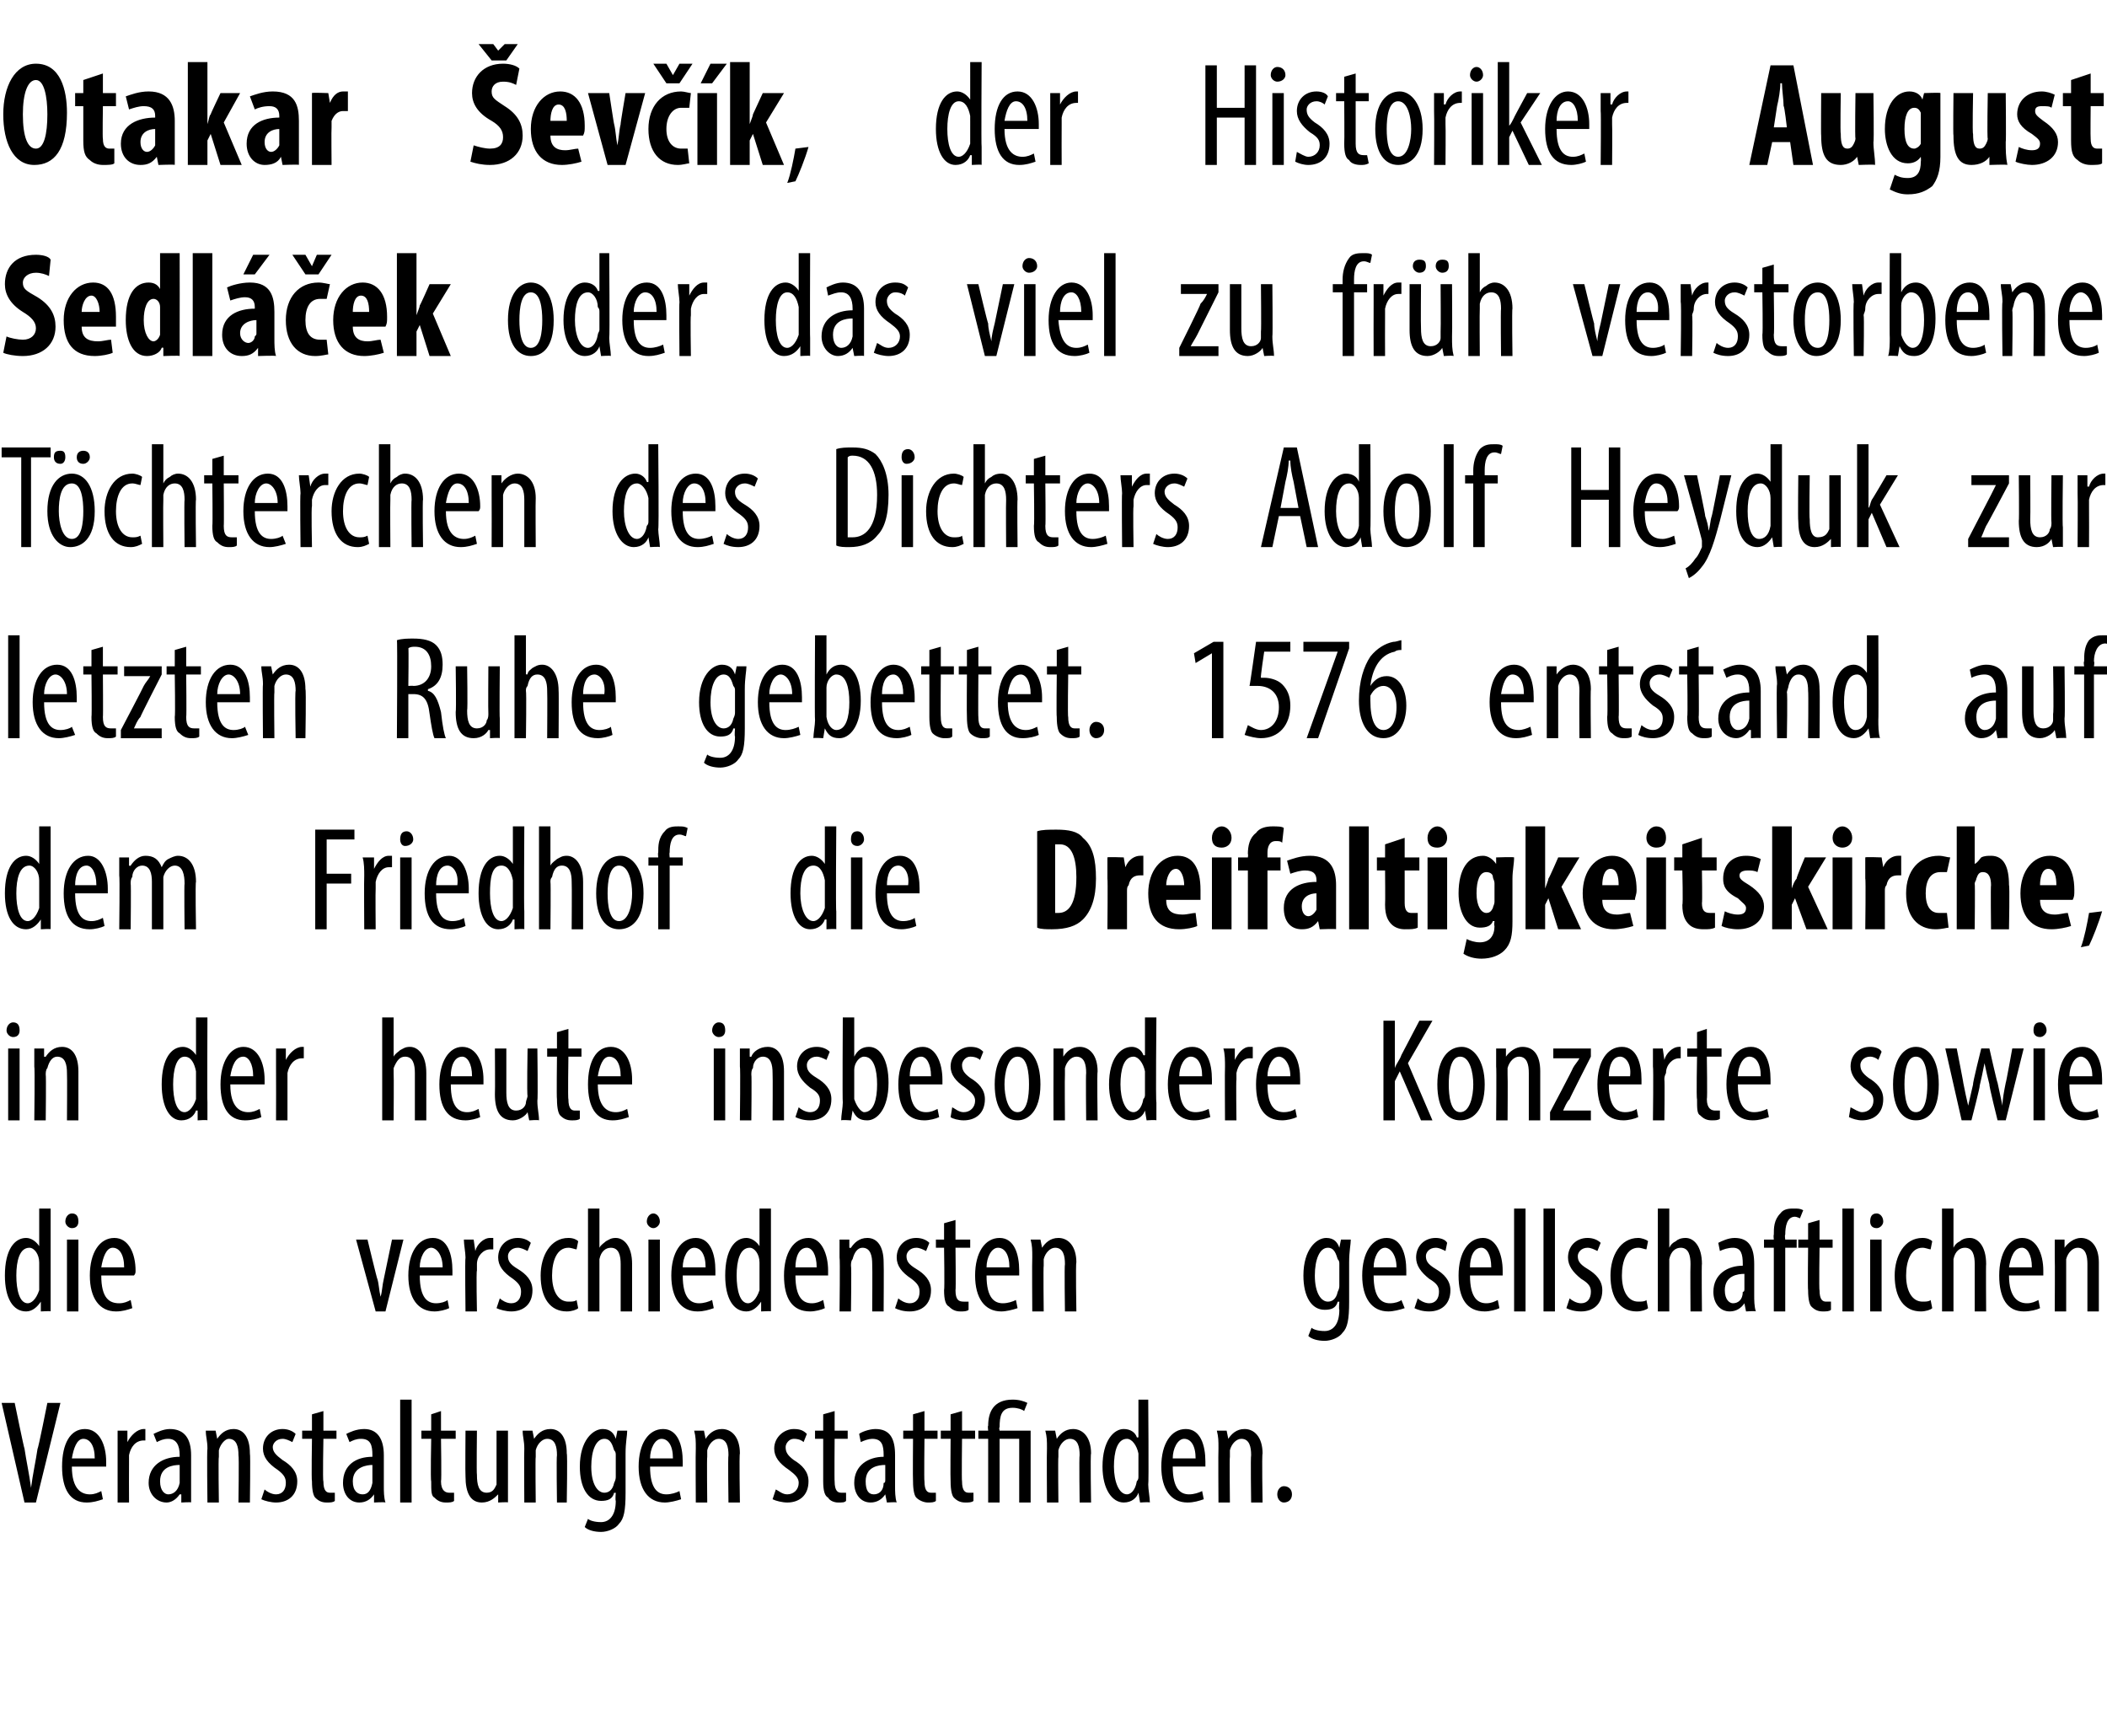 <?xml version="1.0" standalone="no"?><!DOCTYPE svg PUBLIC "-//W3C//DTD SVG 1.1//EN" "http://www.w3.org/Graphics/SVG/1.1/DTD/svg11.dtd"><svg xmlns="http://www.w3.org/2000/svg" version="1.1" width="129px" height="106.3px" viewBox="0 0 129 106.3"><desc>Otakar ev k, der Historiker August Sedl ek oder das viel zu fr h verstorbene T chterchen des Dichters Adolf Heyduk</desc><defs/><g id="Polygon105443"><path d="m1.5 92L.1 85.9h.8s.58 2.83.6 2.8c.1.7.3 1.6.4 2.4c.1-.8.3-1.7.4-2.4c.04.02.6-2.8.6-2.8h.8L2.2 92h-.7zm2.9-2.2c0 1.4.6 1.7 1.1 1.7c.3 0 .5-.1.7-.2l.1.5c-.3.1-.6.2-1 .2c-1 0-1.5-.8-1.5-2.2c0-1.4.5-2.3 1.4-2.3c.9 0 1.3 1 1.3 2v.3H4.4zm1.4-.5c0-.8-.3-1.2-.7-1.2c-.4 0-.6.6-.7 1.2h1.4zm1.4-.6v-1.1h.6v.7s.04-.02 0 0c.2-.4.6-.8 1-.8h.1v.7h-.1c-.5 0-.8.4-.9.9v.4c-.01.04 0 2.5 0 2.5h-.7v-3.3zm3.9 3.3v-.5h-.1c-.2.3-.5.5-.8.5c-.6 0-1.1-.5-1.1-1.2c0-1.1.9-1.6 1.9-1.6v-.1c0-.6-.2-1-.7-1c-.3 0-.5.1-.7.2l-.2-.5c.2-.1.6-.3 1-.3c.9 0 1.3.6 1.3 1.6v2.9c.04-.04-.6 0-.6 0zm-.1-2.3c-.4 0-1.2.1-1.2 1c0 .6.3.8.5.8c.3 0 .6-.2.7-.7v-1.1zm1.7-1c0-.5-.1-.7-.1-1.1h.6l.1.5s-.02.02 0 0c.2-.3.5-.6 1-.6c.6 0 1 .5 1 1.5c.04.03 0 3 0 3h-.7s.04-2.85 0-2.9c0-.5-.1-1-.6-1c-.2 0-.5.3-.6.7v.4c-.04.01 0 2.8 0 2.8h-.7s-.04-3.28 0-3.3zm3.5 2.5c.1.1.4.3.7.3c.4 0 .6-.3.6-.7c0-.3-.1-.5-.5-.8c-.6-.4-.9-.8-.9-1.3c0-.7.5-1.2 1.2-1.2c.3 0 .6.1.8.3l-.2.5c-.2-.1-.4-.2-.6-.2c-.4 0-.6.3-.6.5c0 .3.2.5.6.8c.5.3.9.7.9 1.3c0 .9-.6 1.3-1.3 1.3c-.3 0-.7-.1-.9-.2l.2-.6zm3.6-4.8v1.2h.8v.5h-.8s-.05 2.61 0 2.6c0 .6.2.7.4.7h.3v.5c-.1.1-.3.1-.5.1c-.3 0-.5-.1-.7-.3c-.1-.1-.2-.4-.2-1c-.04-.05 0-2.6 0-2.6h-.6v-.5h.6v-1l.7-.2zm3.1 5.6v-.5s-.05 0 0 0c-.2.3-.5.5-.9.5c-.6 0-1-.5-1-1.2c0-1.1.8-1.6 1.8-1.6v-.1c0-.6-.1-1-.7-1c-.3 0-.5.1-.7.2l-.2-.5c.2-.1.6-.3 1.1-.3c.8 0 1.2.6 1.2 1.6v1.9c0 .3 0 .7.1 1c-.05-.04-.7 0-.7 0zm-.1-2.3c-.3 0-1.2.1-1.2 1c0 .6.3.8.6.8c.3 0 .5-.2.6-.7v-1.1zm1.7-4h.7v6.3h-.7v-6.3zm2.5.7v1.2h.9v.5h-.9s.04 2.61 0 2.6c0 .6.3.7.5.7h.3v.5c-.1.1-.3.1-.5.1c-.3 0-.5-.1-.7-.3c-.2-.1-.2-.4-.2-1c-.05-.05 0-2.6 0-2.6h-.6v-.5h.6v-1l.6-.2zm4.1 4.4v1.2c.04-.04-.6 0-.6 0v-.5s-.03 0 0 0c-.2.2-.5.5-1 .5c-.7 0-1-.6-1-1.6c-.02-.05 0-2.8 0-2.8h.7s-.03 2.66 0 2.7c0 .6.1 1.1.6 1.1c.4 0 .5-.3.6-.5v-3.3h.7v3.2zm1-2.1c0-.5-.1-.7-.1-1.1h.6l.1.5s0 .02 0 0c.2-.3.5-.6 1-.6c.6 0 1 .5 1 1.5c.05.03 0 3 0 3h-.6s-.04-2.85 0-2.9c0-.5-.1-1-.6-1c-.3 0-.6.3-.7.7v.4c-.03.01 0 2.8 0 2.8h-.7s-.02-3.28 0-3.3zm6.3-1.1c0 .3-.1.7-.1 1.4v2.4c0 1.1-.1 1.6-.4 1.9c-.2.3-.7.5-1.1.5c-.4 0-.8-.1-1-.3l.2-.5c.1.1.4.2.8.2c.5 0 .9-.4.9-1.3c-.04-.04 0-.5 0-.5c0 0-.05.02-.1 0c-.1.4-.4.5-.8.5c-.8 0-1.3-.8-1.3-2.1c0-1.6.8-2.3 1.4-2.3c.5 0 .7.3.8.6c.01-.01 0 0 0 0l.1-.5h.6zm-.7 1.5c0-.1 0-.2-.1-.3c-.1-.3-.2-.7-.6-.7c-.5 0-.8.7-.8 1.7c0 1.1.4 1.6.8 1.6c.2 0 .5-.1.6-.6c.1-.2.1-.3.1-.4v-1.3zm2.1.7c0 1.4.5 1.7 1 1.7c.3 0 .6-.1.8-.2l.1.5c-.3.1-.7.2-1 .2c-1 0-1.6-.8-1.6-2.2c0-1.4.6-2.3 1.5-2.3c.9 0 1.2 1 1.2 2v.3h-2zm1.4-.5c0-.8-.3-1.2-.7-1.2c-.4 0-.7.6-.7 1.2h1.4zm1.4-.6c0-.5 0-.7-.1-1.1h.6l.1.5s0 .02 0 0c.2-.3.5-.6 1-.6c.6 0 1.1.5 1.1 1.5c-.05.03 0 3 0 3h-.7s-.04-2.85 0-2.9c0-.5-.1-1-.6-1c-.3 0-.6.3-.7.7v.4c-.03.01 0 2.8 0 2.8h-.7s-.02-3.28 0-3.3zm4.9 2.5c.2.1.4.3.7.3c.4 0 .7-.3.7-.7c0-.3-.2-.5-.6-.8c-.6-.4-.9-.8-.9-1.3c0-.7.6-1.2 1.2-1.2c.4 0 .6.1.8.3l-.2.5c-.1-.1-.3-.2-.6-.2c-.3 0-.5.3-.5.5c0 .3.1.5.5.8c.5.3.9.7.9 1.3c0 .9-.6 1.3-1.3 1.3c-.3 0-.7-.1-.9-.2l.2-.6zm3.6-4.8v1.2h.8v.5h-.8s-.02 2.61 0 2.6c0 .6.2.7.4.7h.3v.5c-.1.1-.2.1-.5.1c-.2 0-.5-.1-.6-.3c-.2-.1-.3-.4-.3-1v-2.6h-.5v-.5h.5v-1l.7-.2zm3.2 5.6l-.1-.5s-.02 0 0 0c-.2.3-.5.5-.9.5c-.6 0-1-.5-1-1.2c0-1.1.9-1.6 1.8-1.6v-.1c0-.6-.1-1-.7-1c-.2 0-.5.1-.7.2l-.1-.5c.1-.1.6-.3 1-.3c.9 0 1.2.6 1.2 1.6v1.9c0 .3 0 .7.1 1c-.02-.04-.6 0-.6 0zm-.1-2.3c-.4 0-1.2.1-1.2 1c0 .6.2.8.5.8c.3 0 .6-.2.6-.7c.1 0 .1-.1.1-.2v-.9zm2.4-3.3v1.2h.8v.5h-.8s-.03 2.61 0 2.6c0 .6.2.7.4.7h.3v.5c-.1.1-.3.1-.5.1c-.2 0-.5-.1-.7-.3c-.1-.1-.2-.4-.2-1c-.02-.05 0-2.6 0-2.6h-.6v-.5h.6v-1l.7-.2zm2.3 0v1.2h.8v.5h-.8s-.03 2.61 0 2.6c0 .6.2.7.4.7h.3v.5c-.1.1-.3.1-.5.1c-.3 0-.5-.1-.7-.3c-.1-.1-.2-.4-.2-1c-.02-.05 0-2.6 0-2.6h-.6v-.5h.6v-1l.7-.2zm1.6 5.6v-3.9h-.6v-.5h.6s-.04-.29 0-.3c0-.8.3-1.6 1.5-1.6c.4 0 .7.1.9.2l-.2.5c-.1-.1-.4-.2-.7-.2c-.7 0-.8.5-.8 1.2c-.05-.02 0 .2 0 .2h1.9v4.4h-.7v-3.9h-1.2v3.9h-.7zm3.6-3.3c0-.5 0-.7-.1-1.1h.6l.1.5s0 .02 0 0c.2-.3.5-.6 1-.6c.6 0 1.1.5 1.1 1.5c-.05.03 0 3 0 3h-.7s-.04-2.85 0-2.9c0-.5-.1-1-.6-1c-.3 0-.6.3-.7.7v.4c-.03.01 0 2.8 0 2.8h-.7s-.02-3.28 0-3.3zm6.2-3s.04 5.21 0 5.2c0 .3.1.8.1 1.1c-.02-.04-.6 0-.6 0l-.1-.6s.01.01 0 0c-.1.3-.4.6-.9.6c-.7 0-1.3-.8-1.3-2.2c0-1.6.7-2.3 1.3-2.3c.4 0 .7.2.8.5c.04.05.1 0 .1 0v-2.3h.6zm-.6 3.6v-.3c-.1-.5-.4-.9-.7-.9c-.6 0-.8.8-.8 1.7c0 .9.3 1.7.8 1.7c.2 0 .5-.2.6-.8c.1-.1.1-.2.1-.3v-1.1zm2.1.5c0 1.4.5 1.7 1 1.7c.3 0 .6-.1.8-.2l.1.5c-.3.1-.6.2-1 .2c-1 0-1.6-.8-1.6-2.2c0-1.4.6-2.3 1.5-2.3c.9 0 1.2 1 1.2 2v.3h-2zm1.4-.5c0-.8-.3-1.2-.7-1.2c-.4 0-.7.6-.7 1.2h1.4zm1.4-.6c0-.5 0-.7-.1-1.1h.6l.1.5s0 .02 0 0c.2-.3.5-.6 1-.6c.6 0 1.1.5 1.1 1.5c-.05.03 0 3 0 3h-.7s-.04-2.85 0-2.9c0-.5-.1-1-.6-1c-.3 0-.6.3-.7.7v.4c-.03.01 0 2.8 0 2.8h-.7s-.02-3.28 0-3.3zm3.6 2.8c0-.3.2-.5.4-.5c.3 0 .5.2.5.5c0 .3-.2.5-.5.5c-.2 0-.4-.2-.4-.5z" stroke="none" fill="#000"/></g><g id="Polygon105442"><path d="m3.1 74v6.3c.04-.04-.6 0-.6 0v-.6s-.02.01 0 0c-.2.3-.5.6-.9.6c-.8 0-1.3-.8-1.3-2.2c0-1.6.6-2.3 1.3-2.3c.3 0 .6.2.8.5c0 .05 0 0 0 0V74h.7zm-.7 3.6v-.3c0-.5-.3-.9-.6-.9c-.6 0-.8.8-.8 1.7c0 .9.2 1.7.7 1.7c.2 0 .5-.2.7-.8v-1.4zm1.7 2.7v-4.4h.7v4.4h-.7zm.7-5.5c0 .2-.1.4-.4.4c-.2 0-.4-.2-.4-.4c0-.3.2-.5.4-.5c.3 0 .4.2.4.5zm1.4 3.3c0 1.4.5 1.7 1.1 1.7c.3 0 .5-.1.7-.2l.1.5c-.3.1-.6.2-1 .2c-1 0-1.6-.8-1.6-2.2c0-1.4.6-2.3 1.5-2.3c.9 0 1.3 1 1.3 2c0 .1 0 .2-.1.3h-2zm1.4-.5c0-.8-.3-1.2-.7-1.2c-.4 0-.6.6-.7 1.2h1.4zm14.9-1.7s.59 2.45.6 2.4c.1.3.1.7.2 1.1c.1-.3.1-.7.2-1.1l.5-2.4h.7l-1.1 4.4h-.6l-1.2-4.4h.7zm3.2 2.2c0 1.4.5 1.7 1 1.7c.3 0 .6-.1.7-.2l.1.5c-.2.1-.6.2-.9.2c-1 0-1.6-.8-1.6-2.2c0-1.4.6-2.3 1.5-2.3c.9 0 1.2 1 1.2 2v.3h-2zm1.4-.5c0-.8-.4-1.2-.7-1.2c-.4 0-.7.6-.7 1.2h1.4zm1.4-.6c0-.3-.1-.8-.1-1.1h.6l.1.7s0-.02 0 0c.1-.4.5-.8.9-.8h.2v.7h-.2c-.4 0-.8.4-.8.9v.4c-.05.04 0 2.5 0 2.5h-.7s-.04-3.27 0-3.3zm2.1 2.5c.1.1.4.3.7.3c.4 0 .6-.3.6-.7c0-.3-.1-.5-.5-.8c-.6-.4-.9-.8-.9-1.3c0-.7.5-1.2 1.2-1.2c.3 0 .6.1.8.3l-.2.5c-.2-.1-.4-.2-.6-.2c-.4 0-.6.3-.6.5c0 .3.1.5.6.8c.5.3.9.7.9 1.3c0 .9-.6 1.3-1.3 1.3c-.3 0-.7-.1-.9-.2l.2-.6zm4.8.6c-.1.1-.4.2-.7.2c-1 0-1.6-.8-1.6-2.2c0-1.2.6-2.3 1.7-2.3c.3 0 .5.1.6.2l-.1.5c-.1 0-.3-.1-.5-.1c-.7 0-1 .8-1 1.7c0 1 .4 1.6 1 1.6c.2 0 .4 0 .5-.1l.1.5zM36 74h.7v2.4s.03-.03 0 0c.1-.2.3-.3.4-.4c.2-.1.3-.2.6-.2c.5 0 1 .5 1 1.6v2.9h-.7v-2.9c0-.5-.1-1-.6-1c-.3 0-.6.2-.7.7v3.2h-.7V74zm3.7 6.3v-4.4h.7v4.4h-.7zm.7-5.5c0 .2-.2.4-.4.4c-.2 0-.4-.2-.4-.4c0-.3.2-.5.4-.5c.2 0 .4.2.4.5zm1.4 3.3c0 1.4.5 1.7 1 1.7c.3 0 .6-.1.8-.2l.1.5c-.3.1-.6.2-1 .2c-1 0-1.6-.8-1.6-2.2c0-1.4.6-2.3 1.5-2.3c.9 0 1.2 1 1.2 2v.3h-2zm1.4-.5c0-.8-.3-1.2-.7-1.2c-.4 0-.7.6-.7 1.2h1.4zm4-3.6v6.3c.04-.04-.6 0-.6 0v-.6s-.03.01 0 0c-.2.3-.5.6-.9.6c-.8 0-1.3-.8-1.3-2.2c0-1.6.6-2.3 1.3-2.3c.3 0 .6.2.8.5c0 .05 0 0 0 0V74h.7zm-.7 3.6v-.3c0-.5-.3-.9-.6-.9c-.6 0-.8.8-.8 1.7c0 .9.2 1.7.7 1.7c.2 0 .5-.2.7-.8v-1.4zm2.2.5c0 1.4.5 1.7 1 1.7c.3 0 .5-.1.7-.2l.1.5c-.2.1-.6.2-.9.2c-1.1 0-1.6-.8-1.6-2.2c0-1.4.6-2.3 1.5-2.3c.8 0 1.2 1 1.2 2v.3h-2zm1.3-.5c0-.8-.3-1.2-.6-1.2c-.5 0-.7.6-.7 1.2h1.3zm1.4-.6v-1.1h.6v.5s.06.02.1 0c.2-.3.5-.6 1-.6c.6 0 1 .5 1 1.5c.02.03 0 3 0 3h-.7s.02-2.85 0-2.9c0-.5-.1-1-.6-1c-.3 0-.5.3-.6.7c-.1.1-.1.3-.1.4c.04.01 0 2.8 0 2.8h-.7s.04-3.28 0-3.3zm3.6 2.5c.1.1.4.3.7.3c.4 0 .6-.3.6-.7c0-.3-.1-.5-.5-.8c-.6-.4-.9-.8-.9-1.3c0-.7.5-1.2 1.2-1.2c.3 0 .6.1.8.3l-.2.5c-.2-.1-.4-.2-.6-.2c-.4 0-.6.3-.6.5c0 .3.1.5.6.8c.5.3.9.7.9 1.3c0 .9-.6 1.3-1.3 1.3c-.4 0-.7-.1-.9-.2l.2-.6zm3.5-4.8v1.2h.9v.5h-.9s.03 2.61 0 2.6c0 .6.2.7.5.7h.3v.5c-.1.1-.3.1-.5.1c-.3 0-.5-.1-.7-.3c-.2-.1-.3-.4-.3-1c.04-.05 0-2.6 0-2.6h-.5v-.5h.5v-1l.7-.2zm1.9 3.4c0 1.4.5 1.7 1 1.7c.3 0 .6-.1.8-.2l.1.5c-.3.1-.7.2-1 .2c-1 0-1.6-.8-1.6-2.2c0-1.4.6-2.3 1.5-2.3c.9 0 1.2 1 1.2 2v.3h-2zm1.4-.5c0-.8-.3-1.2-.7-1.2c-.4 0-.7.6-.7 1.2h1.4zm1.4-.6c0-.5 0-.7-.1-1.1h.6l.1.5s0 .02 0 0c.2-.3.5-.6 1-.6c.6 0 1.1.5 1.1 1.5c-.05.03 0 3 0 3h-.7s-.04-2.85 0-2.9c0-.5-.1-1-.6-1c-.3 0-.6.3-.7.7v.4c-.03.01 0 2.8 0 2.8h-.7s-.02-3.28 0-3.3zm19.5-1.1c0 .3-.1.7-.1 1.4v2.4c0 1.1-.1 1.6-.4 1.9c-.2.3-.7.5-1.1.5c-.4 0-.8-.1-1-.3l.2-.5c.1.1.4.2.8.2c.5 0 .9-.4.9-1.3c-.04-.04 0-.5 0-.5c0 0-.06.02-.1 0c-.1.4-.4.5-.8.5c-.8 0-1.3-.8-1.3-2.1c0-1.6.8-2.3 1.4-2.3c.5 0 .7.3.8.6c.01-.01 0 0 0 0l.1-.5h.6zm-.7 1.5c0-.1 0-.2-.1-.3c-.1-.3-.2-.7-.6-.7c-.5 0-.8.7-.8 1.7c0 1.1.4 1.6.8 1.6c.2 0 .5-.1.6-.6c.1-.2.1-.3.1-.4v-1.3zm2.1.7c0 1.4.5 1.7 1 1.7c.3 0 .6-.1.7-.2l.2.5c-.3.1-.7.2-1 .2c-1 0-1.6-.8-1.6-2.2c0-1.4.6-2.3 1.5-2.3c.9 0 1.2 1 1.2 2v.3h-2zm1.4-.5c0-.8-.4-1.2-.7-1.2c-.4 0-.7.6-.7 1.2h1.4zm1.3 1.9c.1.1.4.3.7.3c.4 0 .6-.3.6-.7c0-.3-.1-.5-.6-.8c-.5-.4-.8-.8-.8-1.3c0-.7.5-1.2 1.2-1.2c.3 0 .6.1.7.3l-.1.5c-.2-.1-.4-.2-.6-.2c-.4 0-.6.3-.6.5c0 .3.1.5.6.8c.5.3.9.7.9 1.3c0 .9-.6 1.3-1.3 1.3c-.4 0-.7-.1-.9-.2l.2-.6zm3.2-1.4c0 1.4.5 1.7 1 1.7c.3 0 .5-.1.7-.2l.1.5c-.2.1-.6.2-.9.2c-1.1 0-1.6-.8-1.6-2.2c0-1.4.6-2.3 1.5-2.3c.8 0 1.2 1 1.2 2v.3h-2zm1.3-.5c0-.8-.3-1.2-.6-1.2c-.5 0-.7.6-.7 1.2h1.3zm1.4-3.6h.7v6.3h-.7V74zm1.8 0h.7v6.3h-.7V74zm1.6 5.5c.1.1.4.3.7.3c.4 0 .6-.3.6-.7c0-.3-.1-.5-.6-.8c-.5-.4-.8-.8-.8-1.3c0-.7.5-1.2 1.2-1.2c.3 0 .6.1.8.3l-.2.5c-.2-.1-.4-.2-.6-.2c-.4 0-.6.3-.6.5c0 .3.1.5.6.8c.5.3.9.7.9 1.3c0 .9-.6 1.3-1.3 1.3c-.4 0-.7-.1-.9-.2l.2-.6zm4.8.6c-.1.1-.4.2-.7.2c-1 0-1.6-.8-1.6-2.2c0-1.2.6-2.3 1.7-2.3c.2 0 .5.1.6.2l-.1.5c-.1 0-.3-.1-.5-.1c-.7 0-1 .8-1 1.7c0 1 .4 1.6 1 1.6c.2 0 .4 0 .5-.1l.1.5zm.6-6.1h.7v2.4s.01-.03 0 0c.1-.2.2-.3.4-.4c.1-.1.3-.2.6-.2c.5 0 1 .5 1 1.6c-.03-.03 0 2.9 0 2.9h-.7s-.02-2.85 0-2.9c0-.5-.1-1-.6-1c-.3 0-.6.2-.7.7v3.2h-.7V74zm5.4 6.3l-.1-.5s-.01 0 0 0c-.2.3-.5.5-.9.5c-.6 0-1-.5-1-1.2c0-1.1.9-1.6 1.8-1.6v-.1c0-.6-.1-1-.6-1c-.3 0-.6.1-.8.2l-.1-.5c.2-.1.6-.3 1-.3c.9 0 1.2.6 1.2 1.6v1.9c0 .3 0 .7.1 1c-.01-.04-.6 0-.6 0zm-.1-2.3c-.4 0-1.2.1-1.2 1c0 .6.3.8.5.8c.3 0 .6-.2.6-.7c.1 0 .1-.1.1-.2v-.9zm1.8 2.3v-3.9h-.6v-.5h.6s-.03-.26 0-.3c0-.4 0-.9.4-1.3c.2-.3.6-.3.8-.3c.3 0 .4 0 .6.1l-.2.5s-.2-.1-.3-.1c-.5 0-.6.6-.6 1.1c-.04.03 0 .3 0 .3h.7v.5h-.7v3.9h-.7zm2.8-5.6v1.2h.8v.5h-.8s-.04 2.61 0 2.6c0 .6.2.7.4.7h.3v.5c-.1.1-.3.1-.5.1c-.3 0-.5-.1-.7-.3c-.1-.1-.2-.4-.2-1c-.03-.05 0-2.6 0-2.6h-.6v-.5h.6v-1l.7-.2zm1.4-.7h.7v6.3h-.7V74zm1.7 6.3v-4.4h.7v4.4h-.7zm.8-5.5c0 .2-.2.4-.4.4c-.3 0-.4-.2-.4-.4c0-.3.1-.5.4-.5c.2 0 .4.2.4.5zm3 5.3c-.1.1-.4.2-.7.2c-1 0-1.6-.8-1.6-2.2c0-1.2.6-2.3 1.7-2.3c.3 0 .5.1.6.2l-.1.5c-.1 0-.3-.1-.5-.1c-.7 0-1 .8-1 1.7c0 1 .4 1.6 1 1.6c.2 0 .4 0 .5-.1l.1.5zm.6-6.1h.7v2.4s.02-.03 0 0c.1-.2.2-.3.4-.4c.1-.1.3-.2.6-.2c.5 0 1 .5 1 1.6c-.02-.03 0 2.9 0 2.9h-.7v-2.9c0-.5-.1-1-.6-1c-.3 0-.6.2-.7.7v3.2h-.7V74zm4.1 4.1c0 1.4.6 1.7 1.1 1.7c.3 0 .5-.1.7-.2l.1.5c-.2.1-.6.2-1 .2c-1 0-1.5-.8-1.5-2.2c0-1.4.6-2.3 1.4-2.3c.9 0 1.3 1 1.3 2v.3H123zm1.4-.5c0-.8-.3-1.2-.6-1.2c-.5 0-.7.6-.8 1.2h1.4zm1.4-.6v-1.1h.6v.5s.04.02 0 0c.2-.3.6-.6 1-.6c.6 0 1.1.5 1.1 1.5v3h-.7v-2.9c0-.5-.1-1-.6-1c-.3 0-.6.3-.7.7v3.2h-.7s.02-3.28 0-3.3z" stroke="none" fill="#000"/></g><g id="Polygon105441"><path d="m.5 68.6v-4.4h.7v4.4h-.7zm.7-5.5c0 .2-.1.4-.4.4c-.2 0-.4-.2-.4-.4c0-.3.2-.5.4-.5c.3 0 .4.2.4.5zm.9 2.2v-1.1h.6v.5s.06.02.1 0c.2-.3.5-.6 1-.6c.6 0 1 .5 1 1.5v3h-.7s.02-2.85 0-2.9c0-.5-.1-1-.6-1c-.3 0-.5.3-.6.7c-.1.1-.1.3-.1.4c.03.01 0 2.8 0 2.8h-.7s.04-3.28 0-3.3zm10.6-3s-.02 5.21 0 5.2v1.1c.01-.04-.6 0-.6 0v-.6h-.1c-.1.3-.4.6-.9.6c-.7 0-1.2-.8-1.2-2.2c0-1.6.6-2.3 1.3-2.3c.3 0 .6.2.8.5c-.02.05 0 0 0 0v-2.3h.7zm-.7 3.6v-.3c-.1-.5-.3-.9-.7-.9c-.5 0-.7.8-.7 1.7c0 .9.2 1.7.7 1.7c.2 0 .5-.2.7-.8v-1.4zm2.1.5c0 1.4.6 1.7 1.1 1.7c.3 0 .5-.1.7-.2l.1.5c-.2.1-.6.2-1 .2c-1 0-1.5-.8-1.5-2.2c0-1.4.6-2.3 1.4-2.3c.9 0 1.3 1 1.3 2v.3h-2.1zm1.4-.5c0-.8-.3-1.2-.6-1.2c-.5 0-.7.6-.8 1.2h1.4zm1.4-.6v-1.1h.6v.7s.05-.02 0 0c.2-.4.6-.8 1-.8h.1v.7h-.1c-.5 0-.8.4-.9.9v2.9h-.7s.01-3.27 0-3.3zm6.5-3h.7v2.4s.03-.03 0 0c.1-.2.3-.3.4-.4c.2-.1.3-.2.6-.2c.5 0 1 .5 1 1.6v2.9h-.7v-2.9c0-.5-.1-1-.6-1c-.3 0-.5.2-.7.7v.3c.02.04 0 2.9 0 2.9h-.7v-6.3zm4.2 4.1c0 1.4.5 1.7 1 1.7c.3 0 .5-.1.7-.2l.1.5c-.2.1-.6.2-.9.2c-1.1 0-1.6-.8-1.6-2.2c0-1.4.6-2.3 1.4-2.3c.9 0 1.3 1 1.3 2v.3h-2zm1.3-.5c0-.8-.3-1.2-.6-1.2c-.5 0-.7.6-.7 1.2h1.3zm4 1.5c0 .5.1.8.1 1.2c-.02-.04-.6 0-.6 0l-.1-.5s.02 0 0 0c-.1.2-.5.5-.9.5c-.8 0-1.1-.6-1.1-1.6c.02-.05 0-2.8 0-2.8h.7v2.7c0 .6.1 1.1.6 1.1c.4 0 .6-.3.6-.5c0-.1.1-.3.1-.4c-.05-.03 0-2.9 0-2.9h.6s.04 3.17 0 3.2zm1.9-4.4v1.2h.8v.5h-.8s-.04 2.61 0 2.6c0 .6.2.7.4.7h.3v.5c-.1.1-.3.1-.5.1c-.3 0-.5-.1-.7-.3c-.1-.1-.2-.4-.2-1c-.03-.05 0-2.6 0-2.6h-.6v-.5h.6v-1l.7-.2zm1.8 3.4c0 1.4.6 1.7 1.1 1.7c.3 0 .5-.1.7-.2l.1.5c-.3.1-.6.2-1 .2c-1 0-1.5-.8-1.5-2.2c0-1.4.5-2.3 1.4-2.3c.9 0 1.3 1 1.3 2v.3h-2.1zm1.4-.5c0-.8-.3-1.2-.7-1.2c-.4 0-.6.6-.7 1.2h1.4zm5.7 2.7v-4.4h.7v4.4h-.7zm.7-5.5c0 .2-.1.4-.4.4c-.2 0-.4-.2-.4-.4c0-.3.2-.5.4-.5c.3 0 .4.2.4.5zm.9 2.2v-1.1h.6v.5s.06.02.1 0c.1-.3.5-.6 1-.6c.6 0 1 .5 1 1.5v3h-.7s.02-2.85 0-2.9c0-.5-.1-1-.6-1c-.3 0-.6.3-.6.7c-.1.1-.1.3-.1.4c.03.01 0 2.8 0 2.8h-.7s.04-3.28 0-3.3zm3.6 2.5c.1.1.4.3.7.3c.4 0 .6-.3.6-.7c0-.3-.1-.5-.6-.8c-.5-.4-.8-.8-.8-1.3c0-.7.5-1.2 1.2-1.2c.3 0 .6.1.8.3l-.2.5c-.2-.1-.4-.2-.6-.2c-.4 0-.6.3-.6.5c0 .3.1.5.6.8c.5.3.9.7.9 1.3c0 .9-.6 1.3-1.3 1.3c-.4 0-.7-.1-.9-.2l.2-.6zm2.6.8c0-.3.1-.8.1-1.1c-.03.01 0-5.2 0-5.2h.7v2.4s-.02.01 0 0c.2-.4.5-.6.9-.6c.7 0 1.2.8 1.2 2.2c0 1.6-.7 2.3-1.3 2.3c-.5 0-.7-.2-.9-.6c0-.01 0 0 0 0l-.1.6s-.56-.04-.6 0zm.8-1.6v.3c.2.6.5.8.6.8c.6 0 .8-.8.8-1.7c0-.9-.2-1.7-.8-1.7c-.3 0-.6.4-.6.8v1.5zm3.4-.6c0 1.4.5 1.7 1 1.7c.3 0 .5-.1.7-.2l.1.5c-.2.1-.6.2-.9.2c-1.1 0-1.6-.8-1.6-2.2c0-1.4.6-2.3 1.5-2.3c.8 0 1.2 1 1.2 2v.3h-2zm1.3-.5c0-.8-.3-1.2-.6-1.2c-.5 0-.7.6-.7 1.2h1.3zm1.3 1.9c.2.1.4.3.7.3c.4 0 .7-.3.7-.7c0-.3-.2-.5-.6-.8c-.6-.4-.9-.8-.9-1.3c0-.7.6-1.2 1.2-1.2c.4 0 .6.1.8.3l-.2.5c-.1-.1-.3-.2-.6-.2c-.3 0-.5.3-.5.5c0 .3.1.5.5.8c.5.3.9.7.9 1.3c0 .9-.6 1.3-1.3 1.3c-.3 0-.7-.1-.8-.2l.1-.6zm5.4-1.4c0 1.7-.8 2.2-1.4 2.2c-.8 0-1.4-.7-1.4-2.2c0-1.6.7-2.3 1.4-2.3c.8 0 1.4.8 1.4 2.3zm-2.2 0c0 .7.2 1.7.8 1.7c.6 0 .7-1 .7-1.7c0-.7-.1-1.7-.7-1.7c-.6 0-.8 1-.8 1.7zm3-1.1v-1.1h.6v.5s.01.02 0 0c.2-.3.5-.6 1-.6c.6 0 1.1.5 1.1 1.5c-.04.03 0 3 0 3h-.7s-.03-2.85 0-2.9c0-.5-.1-1-.6-1c-.3 0-.6.3-.7.7v.4c-.02.01 0 2.8 0 2.8h-.7s-.01-3.28 0-3.3zm6.3-3s-.05 5.21 0 5.2v1.1c-.01-.04-.6 0-.6 0l-.1-.6s.02.01 0 0c-.1.3-.4.6-.9.6c-.7 0-1.3-.8-1.3-2.2c0-1.6.7-2.3 1.4-2.3c.3 0 .6.2.7.5c.05.05.1 0 .1 0v-2.3h.7zm-.7 3.6v-.3c-.1-.5-.4-.9-.7-.9c-.6 0-.8.8-.8 1.7c0 .9.3 1.7.8 1.7c.2 0 .5-.2.6-.8c.1-.1.1-.2.1-.3v-1.1zm2.1.5c0 1.4.5 1.7 1 1.7c.3 0 .6-.1.8-.2l.1.5c-.3.1-.6.2-1 .2c-1 0-1.6-.8-1.6-2.2c0-1.4.6-2.3 1.5-2.3c.9 0 1.2 1 1.2 2v.3h-2zm1.4-.5c0-.8-.3-1.2-.7-1.2c-.4 0-.7.6-.7 1.2h1.4zm1.4-.6c0-.3 0-.8-.1-1.1h.7v.7s.02-.02 0 0c.2-.4.5-.8.9-.8h.2v.7h-.2c-.4 0-.7.4-.8.9v.4c-.03.04 0 2.5 0 2.5h-.7s-.02-3.27 0-3.3zm2.6 1.1c0 1.4.5 1.7 1 1.7c.3 0 .6-.1.7-.2l.1.5c-.2.1-.6.2-.9.2c-1.1 0-1.6-.8-1.6-2.2c0-1.4.6-2.3 1.5-2.3c.9 0 1.2 1 1.2 2v.3h-2zm1.4-.5c0-.8-.4-1.2-.7-1.2c-.4 0-.7.6-.7 1.2h1.4zm5.7-3.4h.7v2.9s0-.03 0 0c.1-.3.3-.5.4-.8l1.1-2.1h.8l-1.5 2.6l1.5 3.5h-.7l-1.3-3l-.3.6v2.4h-.7v-6.1zm6.2 3.9c0 1.7-.8 2.2-1.5 2.2c-.8 0-1.4-.7-1.4-2.2c0-1.6.7-2.3 1.5-2.3c.7 0 1.4.8 1.4 2.3zm-2.2 0c0 .7.1 1.7.7 1.7c.6 0 .8-1 .8-1.7c0-.7-.2-1.7-.8-1.7c-.6 0-.7 1-.7 1.7zm2.9-1.1v-1.1h.6v.5s.05.02 0 0c.2-.3.6-.6 1-.6c.7 0 1.1.5 1.1 1.5v3h-.7v-2.9c0-.5-.1-1-.6-1c-.3 0-.6.3-.7.7v.4c.02.01 0 2.8 0 2.8h-.7s.03-3.28 0-3.3zm3.3 2.8s1.41-2.66 1.4-2.7c.1-.2.3-.4.4-.6c-.04-.01 0 0 0 0h-1.6v-.6h2.3v.5s-1.33 2.61-1.3 2.6c-.2.2-.3.5-.4.7c.02-.04 0 0 0 0h1.7v.6h-2.5v-.5zm3.6-1.7c0 1.4.5 1.7 1 1.7c.3 0 .6-.1.7-.2l.1.5c-.2.1-.6.2-.9.2c-1.1 0-1.6-.8-1.6-2.2c0-1.4.6-2.3 1.5-2.3c.9 0 1.2 1 1.2 2v.3h-2zm1.3-.5c.1-.8-.3-1.2-.6-1.2c-.5 0-.7.6-.7 1.2h1.3zm1.4-.6v-1.1h.6l.1.7s-.02-.02 0 0c.1-.4.5-.8.9-.8h.1v.7h-.1c-.4 0-.8.4-.8.9c-.1.2-.1.3-.1.4c.03.04 0 2.5 0 2.5h-.7s.04-3.27 0-3.3zm3.3-2.3v1.2h.9v.5h-.9s.04 2.61 0 2.6c0 .6.3.7.5.7h.3v.5c-.1.1-.3.1-.5.1c-.3 0-.5-.1-.7-.3c-.2-.1-.2-.4-.2-1c-.05-.05 0-2.6 0-2.6h-.6v-.5h.6v-1l.6-.2zm1.9 3.4c0 1.4.5 1.7 1 1.7c.3 0 .6-.1.8-.2l.1.5c-.3.1-.6.2-1 .2c-1 0-1.6-.8-1.6-2.2c0-1.4.6-2.3 1.5-2.3c.9 0 1.2 1 1.2 2v.3h-2zm1.4-.5c0-.8-.3-1.2-.7-1.2c-.4 0-.7.6-.7 1.2h1.4zm5.5 1.9c.2.1.5.3.7.3c.4 0 .7-.3.7-.7c0-.3-.1-.5-.6-.8c-.5-.4-.8-.8-.8-1.3c0-.7.5-1.2 1.2-1.2c.3 0 .6.1.7.3l-.2.5c-.1-.1-.3-.2-.5-.2c-.4 0-.6.3-.6.5c0 .3.1.5.5.8c.5.3.9.7.9 1.3c0 .9-.6 1.3-1.3 1.3c-.3 0-.6-.1-.8-.2l.1-.6zm5.4-1.4c0 1.7-.7 2.2-1.4 2.2c-.8 0-1.4-.7-1.4-2.2c0-1.6.7-2.3 1.4-2.3c.8 0 1.4.8 1.4 2.3zm-2.1 0c0 .7.1 1.7.7 1.7c.6 0 .7-1 .7-1.7c0-.7-.1-1.7-.7-1.7c-.6 0-.7 1-.7 1.7zm3.2-2.2s.42 2.13.4 2.1c.1.5.2 1 .3 1.4l.3-1.3c-.04-.05.5-2.2.5-2.2h.5s.47 2.09.5 2.1l.3 1.4c0-.4.1-.9.2-1.4c.02.01.4-2.1.4-2.1h.7l-1.1 4.4h-.5s-.54-2.16-.5-2.2c-.1-.4-.2-.8-.3-1.3c-.1.5-.2 1-.3 1.4c.05-.03-.5 2.1-.5 2.1h-.6l-1-4.4h.7zm4.7 4.4v-4.4h.7v4.4h-.7zm.8-5.5c0 .2-.2.4-.4.4c-.3 0-.4-.2-.4-.4c0-.3.1-.5.4-.5c.2 0 .4.2.4.5zm1.4 3.3c0 1.4.5 1.7 1 1.7c.3 0 .6-.1.7-.2l.1.5c-.2.1-.6.2-.9.2c-1.1 0-1.6-.8-1.6-2.2c0-1.4.6-2.3 1.5-2.3c.9 0 1.2 1 1.2 2v.3h-2zm1.4-.5c0-.8-.4-1.2-.7-1.2c-.4 0-.7.6-.7 1.2h1.4z" stroke="none" fill="#000"/></g><g id="Polygon105440"><path d="m3.1 50.6v6.3c.04-.04-.6 0-.6 0v-.6s-.02.01 0 0c-.2.3-.5.6-.9.6c-.8 0-1.3-.8-1.3-2.2c0-1.6.6-2.3 1.3-2.3c.3 0 .6.2.8.5c0 .05 0 0 0 0v-2.3h.7zm-.7 3.6v-.3c0-.5-.3-.9-.6-.9c-.6 0-.8.8-.8 1.7c0 .9.2 1.7.7 1.7c.2 0 .5-.2.7-.8v-1.4zm2.2.5c0 1.4.5 1.7 1 1.7c.3 0 .5-.1.7-.2l.1.5c-.2.1-.6.2-.9.2c-1.1 0-1.6-.8-1.6-2.2c0-1.4.6-2.3 1.5-2.3c.8 0 1.2 1 1.2 2v.3h-2zm1.3-.5c0-.8-.3-1.2-.6-1.2c-.5 0-.7.6-.7 1.2h1.3zm1.4-.6v-1.1h.6v.5s.06.04.1 0c.2-.3.5-.6.9-.6c.5 0 .8.2 1 .7c.1-.2.2-.4.4-.5c.2-.1.4-.2.6-.2c.6 0 1.1.5 1.1 1.6c-.05-.03 0 2.9 0 2.9h-.7s-.03-2.77 0-2.8c0-.5-.1-1.1-.6-1.1c-.3 0-.6.3-.7.7v3.2h-.7V54c0-.5-.1-1-.6-1c-.3 0-.6.3-.6.7c-.1.1-.1.3-.1.4c.03-.01 0 2.8 0 2.8h-.7s.04-3.27 0-3.3zm12-2.8h2.4v.6H20v2.1h1.5v.6H20v2.8h-.7v-6.1zm3 2.8c0-.3 0-.8-.1-1.1h.7v.7s.02-.02 0 0c.2-.4.5-.8.9-.8h.2v.7h-.2c-.4 0-.7.4-.8.9v.4c-.02.04 0 2.5 0 2.5h-.7s-.02-3.27 0-3.3zm2.2 3.3v-4.4h.7v4.4h-.7zm.8-5.5c0 .2-.2.4-.5.4c-.2 0-.3-.2-.3-.4c0-.3.1-.5.4-.5c.2 0 .4.2.4.5zm1.4 3.3c0 1.4.5 1.7 1 1.7c.3 0 .6-.1.7-.2l.1.5c-.2.1-.6.2-.9.2c-1.1 0-1.6-.8-1.6-2.2c0-1.4.6-2.3 1.5-2.3c.8 0 1.2 1 1.2 2v.3h-2zm1.3-.5c.1-.8-.3-1.2-.6-1.2c-.5 0-.7.6-.7 1.2h1.3zm4.1-3.6s-.03 5.21 0 5.2v1.1c0-.04-.6 0-.6 0v-.6h-.1c-.1.3-.4.6-.9.6c-.7 0-1.2-.8-1.2-2.2c0-1.6.6-2.3 1.3-2.3c.3 0 .6.2.8.5c-.04.05 0 0 0 0v-2.3h.7zm-.7 3.6v-.3c-.1-.5-.3-.9-.7-.9c-.6 0-.7.8-.7 1.7c0 .9.2 1.7.7 1.7c.2 0 .5-.2.7-.8v-1.4zm1.6-3.6h.7v2.4s.05-.03 0 0c.1-.2.3-.3.4-.4c.2-.1.3-.2.6-.2c.5 0 1 .5 1 1.6v2.9h-.7s.02-2.85 0-2.9c0-.5-.1-1-.6-1c-.3 0-.5.2-.6.7c-.1.1-.1.2-.1.3c.03.04 0 2.9 0 2.9h-.7v-6.3zm6.4 4.1c0 1.7-.8 2.2-1.5 2.2c-.8 0-1.4-.7-1.4-2.2c0-1.6.7-2.3 1.5-2.3c.7 0 1.4.8 1.4 2.3zm-2.2 0c0 .7.1 1.7.7 1.7c.6 0 .8-1 .8-1.7c0-.7-.2-1.7-.8-1.7c-.6 0-.7 1-.7 1.7zm3.1 2.2V53h-.6v-.5h.6s-.03-.26 0-.3c0-.4 0-.9.4-1.3c.2-.3.6-.3.8-.3c.3 0 .4 0 .6.1l-.1.5c-.1 0-.2-.1-.4-.1c-.5 0-.6.6-.6 1.1c-.03.03 0 .3 0 .3h.8v.5h-.8v3.9h-.7zm10.9-6.3s-.04 5.21 0 5.2v1.1c0-.04-.6 0-.6 0v-.6h-.1c-.1.3-.4.6-.9.6c-.7 0-1.2-.8-1.2-2.2c0-1.6.6-2.3 1.3-2.3c.3 0 .6.2.8.5c-.04.05 0 0 0 0v-2.3h.7zm-.7 3.6v-.3c-.1-.5-.3-.9-.7-.9c-.6 0-.8.8-.8 1.7c0 .9.3 1.7.8 1.7c.2 0 .5-.2.7-.8v-1.4zm1.6 2.7v-4.4h.7v4.4h-.7zm.8-5.5c0 .2-.2.4-.4.4c-.3 0-.4-.2-.4-.4c0-.3.1-.5.4-.5c.2 0 .4.2.4.5zm1.4 3.3c0 1.4.5 1.7 1 1.7c.3 0 .6-.1.7-.2l.1.5c-.2.1-.6.2-.9.2c-1.1 0-1.6-.8-1.6-2.2c0-1.4.6-2.3 1.5-2.3c.9 0 1.2 1 1.2 2v.3h-2zm1.3-.5c.1-.8-.3-1.2-.6-1.2c-.5 0-.7.6-.7 1.2h1.3zm7.9-3.3c.3-.1.7-.1 1.2-.1c.7 0 1.3.1 1.6.5c.6.5.8 1.3.8 2.5c0 1.2-.3 2-.8 2.5c-.4.4-1 .6-1.9.6c-.3 0-.7 0-.9-.1v-5.9zm1.1 5h.2c.6 0 1.1-.5 1.1-2.2c0-1.2-.3-2-1-2h-.3v4.2zm3.2-2.1v-1.3c0-.04 1 0 1 0l.1.6s.01-.01 0 0c.2-.5.6-.7.9-.7h.2v1.2h-.2c-.3 0-.6.1-.7.6c-.1.1-.1.2-.1.4v2.3h-1.2s.03-3.12 0-3.1zm3.6 1.3c0 .7.4.9 1 .9c.3 0 .6-.1.8-.1l.1.8c-.2.1-.7.2-1.1.2c-1.3 0-1.9-.8-1.9-2.2c0-1.4.8-2.3 1.8-2.3c.9 0 1.4.7 1.4 2.1v.6h-2.1zm1.1-.9c0-.5-.2-1-.5-1c-.4 0-.6.6-.6 1h1.1zm1.7 2.7v-4.4h1.2v4.4h-1.2zm1.2-5.6c0 .4-.3.6-.6.6c-.4 0-.6-.2-.6-.6c0-.4.3-.7.6-.7c.3 0 .6.3.6.7zm1 5.6v-3.6h-.6v-.8h.6s.03-.22 0-.2c0-.5.1-1 .5-1.3c.2-.3.6-.4 1-.4c.3 0 .6 0 .7.1l-.1.9c-.1-.1-.2-.1-.4-.1c-.4 0-.5.4-.5.7v.3h.8v.8h-.8v3.6h-1.2zm5.4-1.1v1.1c.03-.04-1 0-1 0l-.1-.5s-.02.02 0 0c-.3.4-.6.5-1 .5c-.7 0-1.1-.5-1.1-1.3c0-1.2 1-1.6 2-1.6v-.1c0-.4-.2-.6-.7-.6c-.3 0-.6.1-.9.2l-.2-.8c.3-.1.8-.3 1.4-.3c1.3 0 1.6.9 1.6 1.8v1.6zm-1.2-1.1c-.4 0-.9.2-.9.8c0 .4.2.6.4.6c.2 0 .4-.2.5-.4v-1zm2-4.1h1.2v6.3h-1.2v-6.3zm3.4.7v1.2h.9v.8h-.9v2c0 .5.2.6.4.6h.4v.9c-.2.1-.4.1-.8.1c-.3 0-.6-.1-.8-.3c-.2-.2-.4-.5-.4-1.2c.02-.03 0-2.1 0-2.1h-.5v-.8h.5v-.8l1.2-.4zm1.4 5.6v-4.4h1.2v4.4h-1.2zm1.2-5.6c0 .4-.3.6-.6.6c-.4 0-.6-.2-.6-.6c0-.4.3-.7.6-.7c.3 0 .6.3.6.7zm4 5.1c0 .9-.1 1.4-.5 1.8c-.3.3-.8.5-1.4.5c-.4 0-.8-.1-1.1-.3l.2-.9c.2.1.5.2.8.2c.6 0 .9-.4.9-1c-.04-.04 0-.3 0-.3h-.1c-.1.3-.4.4-.8.4c-.9 0-1.3-1.1-1.3-2.1c0-1.5.6-2.3 1.5-2.3c.3 0 .6.2.8.5c-.04 0 0 0 0 0v-.4s1.08-.04 1.1 0c0 .4-.1.8-.1 1.3v2.6zm-1.1-2.3c0-.2-.1-.3-.1-.4c0-.2-.2-.3-.4-.3c-.4 0-.6.5-.6 1.3c0 .8.3 1.2.6 1.2c.2 0 .3-.1.4-.3c0-.1.1-.2.1-.4v-1.1zm3.1.3s.03-.02 0 0c.1-.3.2-.5.2-.6c.05-.03.6-1.3.6-1.3h1.3l-1.1 1.8l1.2 2.6h-1.4l-.6-1.9l-.2.4v1.5h-1.2v-6.3h1.2v3.8zm3.5.7c0 .7.4.9.9.9c.3 0 .6-.1.8-.1l.2.8c-.3.1-.8.2-1.2.2c-1.2 0-1.9-.8-1.9-2.2c0-1.4.8-2.3 1.8-2.3c.9 0 1.5.7 1.5 2.1c0 .3-.1.4-.1.6h-2zm1-.9c0-.5-.1-1-.5-1c-.4 0-.5.6-.5 1h1zm1.7 2.7v-4.4h1.2v4.4h-1.2zm1.2-5.6c0 .4-.2.6-.6.6c-.3 0-.6-.2-.6-.6c0-.4.3-.7.6-.7c.4 0 .6.3.6.7zm2.2 0v1.2h.9v.8h-.9s.03 2 0 2c0 .5.2.6.5.6h.3v.9c-.2.1-.4.1-.7.1c-.4 0-.7-.1-.9-.3c-.2-.2-.4-.5-.4-1.2c.05-.03 0-2.1 0-2.1h-.5v-.8h.5v-.8l1.2-.4zm1.4 4.5c.2.1.5.2.8.2c.3 0 .5-.1.5-.4c0-.2-.2-.3-.5-.6c-.8-.4-.9-.8-.9-1.2c0-.8.5-1.4 1.4-1.4c.4 0 .7.1.9.2l-.2.8c-.2-.1-.4-.1-.6-.1c-.3 0-.5.1-.5.3c0 .2.1.3.6.6c.6.4.9.8.9 1.3c0 .9-.7 1.4-1.6 1.4c-.4 0-.8-.1-1-.2l.2-.9zm4.1-1.4s.04-.02 0 0c.1-.3.2-.5.3-.6c-.04-.03.5-1.3.5-1.3h1.3l-1.1 1.8l1.2 2.6h-1.3l-.7-1.9l-.2.4v1.5h-1.2v-6.3h1.2v3.8zm2.5 2.5v-4.4h1.2v4.4h-1.2zm1.2-5.6c0 .4-.3.6-.6.6c-.3 0-.6-.2-.6-.6c0-.4.3-.7.6-.7c.3 0 .6.3.6.7zm.8 2.5v-1.3c0-.04 1 0 1 0l.1.6s.01-.01 0 0c.2-.5.6-.7.9-.7h.2v1.2h-.2c-.3 0-.6.1-.7.6c-.1.1-.1.2-.1.4v2.3h-1.2s.04-3.12 0-3.1zm5.1 3c-.1 0-.4.1-.8.1c-1.1 0-1.8-.8-1.8-2.2c0-1.4.8-2.3 2-2.3c.3 0 .5.1.7.1l-.2.9h-.4c-.6 0-.9.5-.9 1.3c0 .8.3 1.2.8 1.2h.5l.1.9zm.5-6.2h1.1v2.3s.05.01 0 0c.2-.1.3-.3.4-.4c.2-.1.4-.1.6-.1c.8 0 1.1.7 1.1 1.8c.05-.02 0 2.7 0 2.7h-1.1s-.03-2.72 0-2.7c0-.4-.1-.8-.5-.8c-.2 0-.3.1-.4.4c0 .1-.1.2-.1.3c.03.02 0 2.8 0 2.8h-1.1v-6.3zm5.1 4.5c0 .7.4.9.9.9c.3 0 .6-.1.8-.1l.2.8c-.3.1-.8.2-1.2.2c-1.2 0-1.9-.8-1.9-2.2c0-1.4.8-2.3 1.8-2.3c.9 0 1.5.7 1.5 2.1c0 .3 0 .4-.1.6h-2zm1-.9c0-.5-.1-1-.5-1c-.4 0-.5.6-.5 1h1zm1.5 3.8c.2-.5.4-1.5.5-2.1l.8-.1c-.2.7-.6 1.7-.8 2.1l-.5.1z" stroke="none" fill="#000"/></g><g id="Polygon105439"><path d="m.5 38.9h.7v6.3h-.7v-6.3zM2.7 43c0 1.4.5 1.7 1 1.7c.3 0 .6-.1.7-.2l.2.5c-.3.1-.7.2-1 .2c-1 0-1.6-.8-1.6-2.2c0-1.4.6-2.3 1.5-2.3c.9 0 1.2 1 1.2 2v.3h-2zm1.4-.5c0-.8-.4-1.2-.7-1.2c-.4 0-.7.6-.7 1.2h1.4zm2.2-2.9v1.2h.9v.5h-.9s.02 2.61 0 2.6c0 .6.2.7.5.7h.3v.5c-.1.1-.3.1-.5.1c-.3 0-.5-.1-.7-.3c-.2-.1-.3-.4-.3-1c.03-.05 0-2.6 0-2.6h-.5v-.5h.5v-1l.7-.2zm1.1 5.1s1.4-2.66 1.4-2.7c.1-.2.3-.4.4-.6c-.05-.01 0 0 0 0H7.6v-.6h2.3v.5s-1.34 2.61-1.3 2.6c-.2.2-.3.5-.4.7c.01-.04 0 0 0 0h1.7v.6H7.4v-.5zm4-5.1v1.2h.9v.5h-.9s.03 2.61 0 2.6c0 .6.2.7.5.7h.3v.5c-.1.1-.3.1-.5.1c-.3 0-.5-.1-.7-.3c-.2-.1-.3-.4-.3-1c.04-.05 0-2.6 0-2.6h-.5v-.5h.5v-1l.7-.2zm1.9 3.4c0 1.4.5 1.7 1 1.7c.3 0 .6-.1.7-.2l.2.5c-.3.1-.7.2-1 .2c-1 0-1.6-.8-1.6-2.2c0-1.4.6-2.3 1.5-2.3c.9 0 1.2 1 1.2 2v.3h-2zm1.4-.5c0-.8-.4-1.2-.7-1.2c-.4 0-.7.6-.7 1.2h1.4zm1.4-.6c0-.5-.1-.7-.1-1.1h.6l.1.5s-.01.02 0 0c.2-.3.5-.6 1-.6c.6 0 1 .5 1 1.5c.05.03 0 3 0 3h-.6s-.05-2.85 0-2.9c0-.5-.1-1-.6-1c-.3 0-.6.3-.7.7v.4c-.03.01 0 2.8 0 2.8h-.7s-.03-3.28 0-3.3zm8.2-2.7c.3-.1.7-.1 1-.1c.6 0 1.1.1 1.4.4c.3.3.4.7.4 1.2c0 .8-.3 1.3-.9 1.5v.1c.4.1.6.5.8 1.3c.1.9.2 1.4.3 1.6h-.7c-.1-.2-.2-.8-.3-1.5c-.1-.9-.4-1.2-1-1.2h-.3v2.7h-.7s.04-6.02 0-6zM25 42s.32-.02.3 0c.7 0 1.1-.5 1.1-1.2c0-.7-.3-1.2-1-1.2c-.1 0-.3 0-.4.1c.03-.04 0 2.3 0 2.3zm5.6 2v1.2c.01-.04-.6 0-.6 0v-.5h-.1c-.1.2-.4.5-.9.5c-.8 0-1.1-.6-1.1-1.6c.04-.05 0-2.8 0-2.8h.7s.04 2.66 0 2.7c0 .6.1 1.1.6 1.1c.4 0 .6-.3.6-.5c.1-.1.1-.3.1-.4c-.02-.03 0-2.9 0-2.9h.7s-.03 3.17 0 3.2zm.9-5.1h.7v2.4s.05-.03.1 0c0-.2.2-.3.3-.4c.2-.1.3-.2.6-.2c.5 0 1 .5 1 1.6c.02-.03 0 2.9 0 2.9h-.7s.02-2.85 0-2.9c0-.5-.1-1-.6-1c-.3 0-.5.2-.6.7c-.1.1-.1.2-.1.3c.04.04 0 2.9 0 2.9h-.7v-6.3zm4.2 4.1c0 1.4.5 1.7 1 1.7c.3 0 .6-.1.7-.2l.1.5c-.2.1-.6.2-.9.2c-1.1 0-1.6-.8-1.6-2.2c0-1.4.6-2.3 1.5-2.3c.9 0 1.2 1 1.2 2v.3h-2zm1.3-.5c.1-.8-.3-1.2-.6-1.2c-.5 0-.7.6-.7 1.2h1.3zm8.7-1.7c0 .3-.1.7-.1 1.4v2.4c0 1.1-.1 1.6-.4 1.9c-.2.3-.7.5-1.1.5c-.4 0-.8-.1-1-.3l.2-.5c.1.1.4.2.8.2c.5 0 .9-.4.9-1.3c-.04-.04 0-.5 0-.5c0 0-.05.02-.1 0c-.1.4-.4.5-.8.5c-.8 0-1.3-.8-1.3-2.1c0-1.6.8-2.3 1.4-2.3c.5 0 .7.3.8.6c.01-.01 0 0 0 0l.1-.5h.6zm-.7 1.5c0-.1 0-.2-.1-.3c-.1-.3-.2-.7-.6-.7c-.5 0-.8.7-.8 1.7c0 1.1.4 1.6.8 1.6c.2 0 .5-.1.6-.6c.1-.2.1-.3.1-.4v-1.3zm2.1.7c0 1.4.5 1.7 1 1.7c.3 0 .6-.1.8-.2l.1.5c-.3.1-.7.2-1 .2c-1 0-1.6-.8-1.6-2.2c0-1.4.6-2.3 1.5-2.3c.9 0 1.2 1 1.2 2v.3h-2zm1.4-.5c0-.8-.4-1.2-.7-1.2c-.4 0-.7.6-.7 1.2h1.4zm1.3 2.7c0-.3.1-.8.1-1.1c-.03.01 0-5.2 0-5.2h.7v2.4s-.02.01 0 0c.2-.4.5-.6.9-.6c.7 0 1.2.8 1.2 2.2c0 1.6-.7 2.3-1.3 2.3c-.5 0-.7-.2-.9-.6c0-.01 0 0 0 0l-.1.6s-.57-.04-.6 0zm.8-1.6v.3c.1.6.4.8.6.8c.6 0 .8-.8.8-1.7c0-.9-.2-1.7-.8-1.7c-.3 0-.6.4-.6.8v1.5zM54 43c0 1.4.5 1.7 1 1.7c.3 0 .5-.1.7-.2l.1.5c-.2.1-.6.2-.9.2c-1.1 0-1.6-.8-1.6-2.2c0-1.4.6-2.3 1.4-2.3c.9 0 1.3 1 1.3 2v.3h-2zm1.3-.5c0-.8-.3-1.2-.6-1.2c-.5 0-.7.6-.7 1.2h1.3zm2.3-2.9v1.2h.8v.5h-.8s-.02 2.61 0 2.6c0 .6.2.7.4.7h.3v.5c-.1.1-.2.1-.5.1c-.2 0-.5-.1-.7-.3c-.1-.1-.2-.4-.2-1v-2.6h-.5v-.5h.5v-1l.7-.2zm2.3 0v1.2h.8v.5h-.8s-.02 2.61 0 2.6c0 .6.2.7.4.7h.3v.5c-.1.1-.2.1-.5.1c-.2 0-.5-.1-.7-.3c-.1-.1-.2-.4-.2-1c-.02-.05 0-2.6 0-2.6h-.5v-.5h.5v-1l.7-.2zm1.8 3.4c0 1.4.6 1.7 1.1 1.7c.3 0 .5-.1.7-.2l.1.5c-.2.1-.6.2-1 .2c-1 0-1.5-.8-1.5-2.2c0-1.4.6-2.3 1.4-2.3c.9 0 1.3 1 1.3 2v.3h-2.1zm1.4-.5c0-.8-.3-1.2-.6-1.2c-.5 0-.7.6-.8 1.2h1.4zm2.3-2.9v1.2h.8v.5h-.8s-.04 2.61 0 2.6c0 .6.2.7.4.7h.3v.5c-.1.1-.3.1-.5.1c-.3 0-.5-.1-.7-.3c-.1-.1-.2-.4-.2-1c-.03-.05 0-2.6 0-2.6h-.6v-.5h.6v-1l.7-.2zm1.3 5.1c0-.3.2-.5.4-.5c.3 0 .5.2.5.5c0 .3-.2.5-.5.5c-.2 0-.4-.2-.4-.5zm7.5-4.7l-1 .6l-.1-.6l1.2-.7h.6v5.9h-.7V40zm4.8-.1h-1.6s-.24 1.58-.2 1.6h.2c.3 0 .8.1 1.1.4c.3.3.5.7.5 1.3c0 1.2-.7 2-1.8 2c-.3 0-.7-.1-1-.2l.2-.6c.2.1.5.3.8.3c.6 0 1.1-.5 1.1-1.4c0-.9-.6-1.3-1.3-1.3h-.5c.02.01.4-2.7.4-2.7h2.1v.6zm3.6-.6v.4l-1.9 5.5h-.7l1.9-5.3h-2.1v-.6h2.8zm3.2.5c-.1 0-.3 0-.4.1c-1 .2-1.4 1.2-1.5 2.1c.2-.3.5-.6 1-.6c.7 0 1.2.7 1.2 1.8c0 1.1-.5 2-1.4 2c-1 0-1.5-1-1.5-2.3c0-1.2.3-2.1.7-2.7c.4-.5.9-.8 1.4-.9c.2 0 .4-.1.5-.1v.6zm-.3 3.5c0-.9-.4-1.3-.8-1.3c-.3 0-.6.2-.8.6v.3c0 1.2.3 1.8.8 1.8c.4 0 .8-.4.8-1.4zm6.4-.3c0 1.4.5 1.7 1.1 1.7c.2 0 .5-.1.7-.2l.1.5c-.3.1-.6.2-1 .2c-1 0-1.6-.8-1.6-2.2c0-1.4.6-2.3 1.5-2.3c.9 0 1.2 1 1.2 2v.3h-2zm1.4-.5c0-.8-.3-1.2-.7-1.2c-.4 0-.6.6-.7 1.2h1.4zm1.4-.6v-1.1h.6v.5s.02.02 0 0c.2-.3.6-.6 1-.6c.6 0 1.1.5 1.1 1.5c-.03.03 0 3 0 3h-.7s-.02-2.85 0-2.9c0-.5-.1-1-.6-1c-.3 0-.6.3-.7.7v3.2h-.7v-3.3zm4.4-2.3v1.2h.9v.5h-.9s.03 2.61 0 2.6c0 .6.2.7.5.7h.3v.5c-.1.1-.3.1-.5.1c-.3 0-.5-.1-.7-.3c-.2-.1-.3-.4-.3-1c.04-.05 0-2.6 0-2.6h-.5v-.5h.5v-1l.7-.2zm1.4 4.8c.1.1.4.3.7.3c.4 0 .6-.3.6-.7c0-.3-.1-.5-.6-.8c-.5-.4-.8-.8-.8-1.3c0-.7.5-1.2 1.2-1.2c.3 0 .6.1.8.3l-.2.5c-.2-.1-.4-.2-.6-.2c-.4 0-.6.3-.6.5c0 .3.1.5.6.8c.5.3.9.7.9 1.3c0 .9-.6 1.3-1.3 1.3c-.4 0-.7-.1-.9-.2l.2-.6zm3.5-4.8v1.2h.9v.5h-.9s.03 2.61 0 2.6c0 .6.2.7.5.7h.3v.5c-.1.1-.3.1-.5.1c-.3 0-.5-.1-.7-.3c-.2-.1-.3-.4-.3-1c.04-.05 0-2.6 0-2.6h-.5v-.5h.5v-1l.7-.2zm3.2 5.6v-.5h-.1c-.2.3-.5.5-.8.5c-.6 0-1.1-.5-1.1-1.2c0-1.1.9-1.6 1.9-1.6v-.1c0-.6-.2-1-.7-1c-.3 0-.5.1-.7.2l-.2-.5c.2-.1.6-.3 1-.3c.9 0 1.3.6 1.3 1.6v2.9c.03-.04-.6 0-.6 0zm-.1-2.3c-.4 0-1.2.1-1.2 1c0 .6.3.8.5.8c.3 0 .6-.2.7-.7v-1.1zm1.7-1c0-.5-.1-.7-.1-1.1h.6l.1.5s-.03.02 0 0c.2-.3.5-.6 1-.6c.6 0 1 .5 1 1.5c.03.03 0 3 0 3h-.7s.03-2.85 0-2.9c0-.5-.1-1-.6-1c-.3 0-.5.3-.6.7c0 .1-.1.3-.1.4c.05.01 0 2.8 0 2.8h-.6s-.05-3.28 0-3.3zm6.2-3s.02 5.21 0 5.2c0 .3 0 .8.1 1.1c-.05-.04-.6 0-.6 0l-.1-.6s-.01.01 0 0c-.2.3-.5.6-.9.6c-.8 0-1.3-.8-1.3-2.2c0-1.6.6-2.3 1.3-2.3c.3 0 .6.2.8.5c.02.05 0 0 0 0v-2.3h.7zm-.7 3.6v-.3c0-.5-.3-.9-.6-.9c-.6 0-.8.8-.8 1.7c0 .9.2 1.7.7 1.7c.3 0 .6-.2.7-.8v-1.4zm8 2.7l-.1-.5c-.2.3-.5.5-.9.5c-.5 0-1-.5-1-1.2c0-1.1.9-1.6 1.9-1.6v-.1c0-.6-.2-1-.7-1c-.3 0-.6.1-.8.2l-.1-.5c.2-.1.6-.3 1-.3c.9 0 1.3.6 1.3 1.6v2.9c0-.04-.6 0-.6 0zm-.1-2.3c-.4 0-1.2.1-1.2 1c0 .6.3.8.5.8c.3 0 .6-.2.7-.7v-1.1zm4.2 1.1c0 .5.1.8.1 1.2c-.03-.04-.6 0-.6 0l-.1-.5s.01 0 0 0c-.1.2-.5.5-.9.5c-.8 0-1.1-.6-1.1-1.6v-2.8h.7v2.7c0 .6.1 1.1.6 1.1c.4 0 .6-.3.6-.5v-.4c.05-.03 0-2.9 0-2.9h.7s.04 3.17 0 3.2zm1.2 1.2v-3.9h-.6v-.5h.6s-.05-.26 0-.3c0-.4 0-.9.3-1.3c.3-.3.6-.3.9-.3c.2 0 .4 0 .6.1l-.2.5s-.2-.1-.3-.1c-.5 0-.7.6-.7 1.1c.05.03 0 .3 0 .3h.8v.5h-.8v3.9h-.6z" stroke="none" fill="#000"/></g><g id="Polygon105438"><path d="m1.3 28H.1v-.6h3v.6H1.9v5.5h-.6V28zm4.5 3.3c0 1.7-.8 2.2-1.5 2.2c-.7 0-1.4-.7-1.4-2.2c0-1.6.7-2.3 1.5-2.3c.8 0 1.4.8 1.4 2.3zm-2.2 0c0 .7.2 1.7.8 1.7c.6 0 .7-1 .7-1.7c0-.7-.1-1.7-.7-1.7c-.7 0-.8 1-.8 1.7zM3.3 28c0-.3.1-.4.4-.4c.2 0 .3.1.3.4c0 .2-.1.4-.3.4c-.3 0-.4-.2-.4-.4zm1.4 0c0-.3.2-.4.4-.4c.2 0 .4.1.4.4c0 .2-.2.4-.4.4c-.3 0-.4-.2-.4-.4zm4 5.3c-.2.1-.4.2-.7.2c-1 0-1.6-.8-1.6-2.2c0-1.2.6-2.3 1.7-2.3c.2 0 .5.1.6.2l-.1.5c-.1 0-.3-.1-.5-.1c-.7 0-1 .8-1 1.7c0 1 .4 1.6 1 1.6c.2 0 .3 0 .5-.1l.1.5zm.6-6.1h.7v2.4s0-.03 0 0c.1-.2.2-.3.4-.4c.1-.1.3-.2.5-.2c.6 0 1.1.5 1.1 1.6c-.04-.03 0 2.9 0 2.9h-.7s-.03-2.85 0-2.9c0-.5-.1-1-.6-1c-.3 0-.6.2-.7.7v.3c-.02.04 0 2.9 0 2.9h-.7v-6.3zm4.4.7v1.2h.9v.5h-.9s.02 2.61 0 2.6c0 .6.2.7.5.7h.3v.5c-.1.1-.3.1-.5.1c-.3 0-.5-.1-.7-.3c-.2-.1-.3-.4-.3-1c.03-.05 0-2.6 0-2.6h-.5v-.5h.5v-1l.7-.2zm1.9 3.4c0 1.4.5 1.7 1 1.7c.3 0 .6-.1.7-.2l.2.5c-.3.1-.7.2-1 .2c-1 0-1.6-.8-1.6-2.2c0-1.4.6-2.3 1.5-2.3c.9 0 1.2 1 1.2 2v.3h-2zm1.4-.5c0-.8-.4-1.2-.7-1.2c-.4 0-.7.6-.7 1.2h1.4zm1.4-.6c0-.3-.1-.8-.1-1.1h.6l.1.7s0-.02 0 0c.1-.4.5-.8.9-.8h.2v.7h-.2c-.4 0-.7.4-.8.9v.4c-.05.04 0 2.5 0 2.5h-.7s-.04-3.27 0-3.3zm4.2 3.1c-.2.1-.4.2-.7.2c-1 0-1.6-.8-1.6-2.2c0-1.2.6-2.3 1.7-2.3c.2 0 .5.1.6.2l-.1.5c-.1 0-.3-.1-.5-.1c-.7 0-1 .8-1 1.7c0 1 .4 1.6 1 1.6c.2 0 .3 0 .5-.1l.1.5zm.6-6.1h.7v2.4s0-.03 0 0c.1-.2.2-.3.4-.4c.1-.1.3-.2.5-.2c.6 0 1.1.5 1.1 1.6c-.04-.03 0 2.9 0 2.9h-.7s-.03-2.85 0-2.9c0-.5-.1-1-.6-1c-.3 0-.6.2-.7.7v.3c-.02.04 0 2.9 0 2.9h-.7v-6.3zm4.1 4.1c0 1.4.6 1.7 1.1 1.7c.3 0 .5-.1.7-.2l.1.5c-.3.1-.6.2-1 .2c-1 0-1.6-.8-1.6-2.2c0-1.4.6-2.3 1.5-2.3c.9 0 1.3 1 1.3 2c0 .1 0 .2-.1.3h-2zm1.4-.5c0-.8-.3-1.2-.7-1.2c-.4 0-.6.6-.7 1.2h1.4zm1.4-.6v-1.1h.6v.5s.03.02 0 0c.2-.3.6-.6 1-.6c.6 0 1.1.5 1.1 1.5c-.02.03 0 3 0 3h-.7v-2.9c0-.5-.1-1-.6-1c-.3 0-.6.3-.7.7v3.2h-.7s.01-3.28 0-3.3zm10.2-3s.05 5.21 0 5.2c0 .3.1.8.1 1.1c-.02-.04-.6 0-.6 0l-.1-.6s.02.01 0 0c-.1.3-.4.6-.9.6c-.7 0-1.3-.8-1.3-2.2c0-1.6.7-2.3 1.4-2.3c.3 0 .6.2.7.5c.04.05.1 0 .1 0v-2.3h.6zm-.6 3.6v-.3c-.1-.5-.4-.9-.7-.9c-.6 0-.8.8-.8 1.7c0 .9.3 1.7.8 1.7c.2 0 .5-.2.6-.8c.1-.1.1-.2.1-.3v-1.1zm2.1.5c0 1.4.5 1.7 1 1.7c.3 0 .6-.1.8-.2l.1.5c-.3.1-.6.2-1 .2c-1 0-1.6-.8-1.6-2.2c0-1.4.6-2.3 1.5-2.3c.9 0 1.2 1 1.2 2v.3h-2zm1.4-.5c0-.8-.3-1.2-.7-1.2c-.4 0-.7.6-.7 1.2h1.4zm1.3 1.9c.1.1.4.3.7.3c.4 0 .6-.3.6-.7c0-.3-.1-.5-.5-.8c-.6-.4-.9-.8-.9-1.3c0-.7.5-1.2 1.2-1.2c.3 0 .6.1.8.3l-.2.5c-.2-.1-.4-.2-.6-.2c-.4 0-.6.3-.6.5c0 .3.1.5.6.8c.5.3.9.7.9 1.3c0 .9-.6 1.3-1.3 1.3c-.4 0-.7-.1-.9-.2l.2-.6zm6.7-5.2c.3-.1.6-.1 1-.1c.6 0 1 .1 1.4.4c.4.4.8 1.2.8 2.5c0 1.4-.3 2.1-.7 2.5c-.4.5-1 .7-1.7.7c-.3 0-.6 0-.8-.1v-5.9zm.7 5.4h.3c.7 0 1.5-.5 1.5-2.6c0-1.5-.5-2.4-1.5-2.4c-.1 0-.2 0-.3.1v4.9zm3.3.6v-4.4h.7v4.4h-.7zM56 28c0 .2-.2.4-.5.4c-.2 0-.3-.2-.3-.4c0-.3.1-.5.4-.5c.2 0 .4.2.4.5zm3 5.3c-.2.1-.4.2-.7.2c-1 0-1.6-.8-1.6-2.2c0-1.2.6-2.3 1.7-2.3c.2 0 .5.1.6.2l-.1.5c-.1 0-.3-.1-.5-.1c-.7 0-1 .8-1 1.7c0 1 .4 1.6 1 1.6c.2 0 .4 0 .5-.1l.1.5zm.6-6.1h.7v2.4s.01-.03 0 0c.1-.2.2-.3.4-.4c.1-.1.3-.2.6-.2c.5 0 1 .5 1 1.6c-.03-.03 0 2.9 0 2.9h-.7s-.02-2.85 0-2.9c0-.5-.1-1-.6-1c-.3 0-.6.2-.7.7v3.2h-.7v-6.3zm4.4.7v1.2h.9v.5h-.9s.03 2.61 0 2.6c0 .6.2.7.5.7h.3v.5c-.1.1-.3.1-.5.1c-.3 0-.5-.1-.7-.3c-.2-.1-.3-.4-.3-1c.04-.05 0-2.6 0-2.6h-.5v-.5h.5v-1l.7-.2zm1.9 3.4c0 1.4.5 1.7 1 1.7c.3 0 .6-.1.8-.2l.1.5c-.3.1-.7.2-1 .2c-1 0-1.6-.8-1.6-2.2c0-1.4.6-2.3 1.5-2.3c.9 0 1.2 1 1.2 2v.3h-2zm1.4-.5c0-.8-.4-1.2-.7-1.2c-.4 0-.7.6-.7 1.2h1.4zm1.4-.6c0-.3-.1-.8-.1-1.1h.7v.7s.01-.02 0 0c.2-.4.5-.8.9-.8h.2v.7h-.2c-.4 0-.7.4-.8.9v.4c-.04.04 0 2.5 0 2.5h-.7s-.03-3.27 0-3.3zm2.1 2.5c.1.1.4.3.7.3c.4 0 .6-.3.6-.7c0-.3-.1-.5-.5-.8c-.6-.4-.9-.8-.9-1.3c0-.7.5-1.2 1.2-1.2c.3 0 .6.1.8.3l-.2.5c-.2-.1-.4-.2-.6-.2c-.4 0-.6.3-.6.5c0 .3.2.5.6.8c.5.3.9.7.9 1.3c0 .9-.6 1.3-1.3 1.3c-.3 0-.7-.1-.9-.2l.2-.6zm7.5-1.1l-.4 1.9h-.7l1.4-6.1h.8l1.3 6.1h-.7l-.4-1.9h-1.3zm1.2-.5l-.3-1.6c-.1-.4-.2-.9-.2-1.3h-.1c0 .4-.1.9-.2 1.3l-.3 1.6h1.1zm4.4-3.9s.03 5.21 0 5.2c0 .3.1.8.1 1.1c-.03-.04-.6 0-.6 0l-.1-.6s0 .01 0 0c-.1.3-.4.6-.9.6c-.7 0-1.3-.8-1.3-2.2c0-1.6.7-2.3 1.3-2.3c.4 0 .7.2.8.5c.03.05 0 0 0 0v-2.3h.7zm-.7 3.6v-.3c0-.5-.3-.9-.6-.9c-.6 0-.8.8-.8 1.7c0 .9.3 1.7.8 1.7c.2 0 .5-.2.6-.8v-1.4zm4.4.5c0 1.7-.8 2.2-1.5 2.2c-.8 0-1.4-.7-1.4-2.2c0-1.6.7-2.3 1.5-2.3c.7 0 1.4.8 1.4 2.3zm-2.2 0c0 .7.1 1.7.8 1.7c.6 0 .7-1 .7-1.7c0-.7-.1-1.7-.8-1.7c-.6 0-.7 1-.7 1.7zm3-4.1h.6v6.3h-.6v-6.3zm1.8 6.3v-3.9h-.5v-.5h.5v-.3c0-.4.1-.9.4-1.3c.3-.3.6-.3.9-.3c.2 0 .4 0 .5.1l-.1.5c-.1 0-.2-.1-.4-.1c-.5 0-.6.6-.6 1.1v.3h.8v.5h-.8v3.9h-.7zm6.6-6.1v2.6h1.7v-2.6h.7v6.1h-.7v-2.9h-1.7v2.9h-.6v-6.1h.6zm3.9 3.9c0 1.4.5 1.7 1.1 1.7c.2 0 .5-.1.7-.2l.1.5c-.3.1-.6.2-1 .2c-1 0-1.6-.8-1.6-2.2c0-1.4.6-2.3 1.5-2.3c.9 0 1.3 1 1.3 2c0 .1 0 .2-.1.3h-2zm1.4-.5c0-.8-.3-1.2-.7-1.2c-.4 0-.6.6-.7 1.2h1.4zm1.8-1.7s.53 2.5.5 2.5c.1.3.2.6.2.9c.1-.2.1-.6.2-.9c.02.01.5-2.5.5-2.5h.7l-.7 2.8c-.3 1.1-.6 2.2-1.1 2.8c-.3.4-.6.6-.8.7l-.2-.6c.2-.1.4-.3.6-.6c.2-.2.3-.5.4-.7v-.4c.03.02-1.1-4-1.1-4h.8zm5.2-1.9v6.3c.05-.04-.5 0-.5 0l-.1-.6s-.02.01 0 0c-.2.3-.5.6-.9.6c-.8 0-1.3-.8-1.3-2.2c0-1.6.6-2.3 1.3-2.3c.3 0 .6.2.8.5c.01.05 0 0 0 0v-2.3h.7zm-.7 3.6v-.3c0-.5-.3-.9-.6-.9c-.6 0-.8.8-.8 1.7c0 .9.2 1.7.7 1.7c.3 0 .6-.2.7-.8v-1.4zm4.3 1.5v1.2c.03-.04-.6 0-.6 0v-.5s-.03 0 0 0c-.2.2-.5.5-1 .5c-.7 0-1-.6-1-1.6c-.03-.05 0-2.8 0-2.8h.7s-.04 2.66 0 2.7c0 .6.1 1.1.5 1.1c.5 0 .6-.3.7-.5v-3.3h.7v3.2zm1.7-1.2s-.03.02 0 0c.1-.1.1-.3.2-.5c0 .04.9-1.5.9-1.5h.7l-1.1 1.8l1.2 2.6h-.8l-.9-2.1l-.2.4v1.7h-.7v-6.3h.7v3.9zm6.1 1.9l1.4-2.7l.3-.6c.02-.01 0 0 0 0h-1.5v-.6h2.3v.5s-1.38 2.61-1.4 2.6c-.1.2-.2.5-.3.7c-.03-.04 0 0 0 0h1.7v.6h-2.5v-.5zm5.8-.7v1.2c-.01-.04-.6 0-.6 0l-.1-.5s.03 0 0 0c-.1.2-.4.5-.9.5c-.8 0-1.1-.6-1.1-1.6c.03-.05 0-2.8 0-2.8h.7s.02 2.66 0 2.7c0 .6.1 1.1.6 1.1c.4 0 .6-.3.6-.5c.1-.1.1-.3.1-.4c-.03-.03 0-2.9 0-2.9h.7s-.04 3.17 0 3.2zm.9-2.1v-1.1h.6v.7s.06-.02.1 0c.1-.4.5-.8.9-.8h.1v.7h-.1c-.5 0-.8.4-.9.9v.4c.01.04 0 2.5 0 2.5h-.7s.02-3.27 0-3.3z" stroke="none" fill="#000"/></g><g id="Polygon105437"><path d="m.4 20.6c.2.1.7.2 1 .2c.5 0 .8-.3.8-.7c0-.4-.3-.7-.8-1C.6 18.6.3 18 .3 17.4c0-1 .6-1.8 1.9-1.8c.4 0 .8.1.9.3l-.1 1c-.2-.1-.5-.2-.8-.2c-.5 0-.8.3-.8.6c0 .4.2.5.9.9c.8.5 1.1 1.1 1.1 1.8c0 1.1-.8 1.8-2 1.8c-.5 0-1-.1-1.2-.2l.2-1zM5 20c0 .7.4.9 1 .9c.3 0 .6-.1.8-.1l.1.8c-.2.1-.7.2-1.1.2c-1.3 0-1.9-.8-1.9-2.2c0-1.4.8-2.3 1.8-2.3c.9 0 1.4.7 1.4 2.1v.6H5zm1.1-.9c0-.5-.2-1-.5-1c-.4 0-.6.6-.6 1h1.1zm4.9-3.6s.01 4.95 0 5v1.3c.04-.04-1 0-1 0v-.5s-.06-.04-.1 0c-.1.3-.5.5-.9.5c-.9 0-1.3-1-1.3-2.2c0-1.6.6-2.3 1.4-2.3c.4 0 .6.2.7.4c.01.02 0 0 0 0v-2.2h1.2zM9.8 19v-.2c0-.3-.2-.5-.4-.5c-.4 0-.6.6-.6 1.3c0 .8.3 1.3.6 1.3c.1 0 .3-.1.4-.4V19zm2-3.5h1.2v6.3h-1.2v-6.3zm5 5.2c0 .4 0 .8.1 1.1c-.01-.04-1.1 0-1.1 0v-.5s-.05.02 0 0c-.3.4-.6.5-1 .5c-.7 0-1.2-.5-1.2-1.3c0-1.2 1-1.6 2-1.6v-.1c0-.4-.2-.6-.6-.6c-.3 0-.6.1-.9.2l-.2-.8c.2-.1.8-.3 1.4-.3c1.3 0 1.5.9 1.5 1.8v1.6zm-1.1-1.1c-.4 0-1 .2-1 .8c0 .4.3.6.5.6c.2 0 .4-.2.4-.4c.1-.1.1-.1.1-.2v-.8zm.8-4l-.9 1.2h-.7l.6-1.2h1zm3.6 6.1c-.1 0-.4.1-.8.1c-1.1 0-1.8-.8-1.8-2.2c0-1.4.8-2.3 2-2.3c.3 0 .6.1.7.1l-.2.9h-.4c-.6 0-.9.5-.9 1.3c0 .8.3 1.2.9 1.2h.4l.1.9zm-1.4-4.9l-.8-1.2h.8l.4.7l.3-.7h.9l-.8 1.2h-.8zm2.9 3.2c0 .7.4.9.9.9c.3 0 .6-.1.8-.1l.2.8c-.3.1-.8.2-1.2.2c-1.2 0-1.9-.8-1.9-2.2c0-1.4.8-2.3 1.8-2.3c.9 0 1.5.7 1.5 2.1c0 .3 0 .4-.1.6h-2zm1-.9c0-.5-.1-1-.5-1c-.4 0-.5.6-.5 1h1zm2.9.2s.02-.02 0 0c.1-.3.2-.5.2-.6c.04-.03.6-1.3.6-1.3h1.3l-1.1 1.8l1.1 2.6h-1.3l-.6-1.9l-.2.4v1.5h-1.2v-6.3h1.2v3.8zm8.4.3c0 1.7-.7 2.2-1.4 2.2c-.8 0-1.4-.7-1.4-2.2c0-1.6.7-2.3 1.4-2.3c.8 0 1.4.8 1.4 2.3zm-2.1 0c0 .7.1 1.7.7 1.7c.6 0 .7-1 .7-1.7c0-.7-.1-1.7-.7-1.7c-.6 0-.7 1-.7 1.7zm5.5-4.1s.04 5.21 0 5.2c0 .3.1.8.1 1.1c-.02-.04-.6 0-.6 0l-.1-.6s.01.01 0 0c-.1.3-.4.6-.9.6c-.7 0-1.3-.8-1.3-2.2c0-1.6.7-2.3 1.3-2.3c.4 0 .7.2.8.5c.04.05.1 0 .1 0v-2.3h.6zm-.6 3.6c0-.1 0-.2-.1-.3c0-.5-.3-.9-.6-.9c-.6 0-.8.8-.8 1.7c0 .9.3 1.7.8 1.7c.2 0 .5-.2.6-.8c0-.1.1-.2.1-.3v-1.1zm2.1.5c0 1.4.5 1.7 1 1.7c.3 0 .6-.1.8-.2l.1.5c-.3.1-.6.2-1 .2c-1 0-1.6-.8-1.6-2.2c0-1.4.6-2.3 1.5-2.3c.9 0 1.2 1 1.2 2v.3h-2zm1.4-.5c0-.8-.3-1.2-.7-1.2c-.4 0-.7.6-.7 1.2h1.4zm1.4-.6c0-.3-.1-.8-.1-1.1h.7v.7s.01-.02 0 0c.2-.4.5-.8.9-.8h.2v.7h-.2c-.4 0-.7.4-.8.9v.4c-.04.04 0 2.5 0 2.5h-.7s-.03-3.27 0-3.3zm8-3s-.02 5.21 0 5.2v1.1c.02-.04-.6 0-.6 0v-.6s-.05.01 0 0c-.2.3-.5.6-1 .6c-.7 0-1.2-.8-1.2-2.2c0-1.6.6-2.3 1.3-2.3c.3 0 .6.2.8.5c-.02.05 0 0 0 0v-2.3h.7zm-.7 3.6v-.3c-.1-.5-.3-.9-.7-.9c-.5 0-.7.8-.7 1.7c0 .9.2 1.7.7 1.7c.2 0 .5-.2.7-.8v-1.4zm3.4 2.7l-.1-.5c-.2.3-.5.5-.9.5c-.5 0-1-.5-1-1.2c0-1.1.9-1.6 1.9-1.6v-.1c0-.6-.2-1-.7-1c-.3 0-.5.1-.8.2l-.1-.5c.2-.1.6-.3 1-.3c.9 0 1.3.6 1.3 1.6v2.9c0-.04-.6 0-.6 0zm-.1-2.3c-.4 0-1.2.1-1.2 1c0 .6.3.8.5.8c.3 0 .6-.2.7-.7v-1.1zm1.5 1.5c.2.1.4.3.7.3c.4 0 .7-.3.7-.7c0-.3-.2-.5-.6-.8c-.6-.4-.9-.8-.9-1.3c0-.7.5-1.2 1.2-1.2c.4 0 .6.1.8.3l-.2.5c-.1-.1-.3-.2-.6-.2c-.3 0-.5.3-.5.5c0 .3.1.5.5.8c.5.3.9.7.9 1.3c0 .9-.6 1.3-1.3 1.3c-.3 0-.7-.1-.9-.2l.2-.6zm6.2-3.6s.58 2.45.6 2.4c0 .3.1.7.2 1.1c0-.3.1-.7.2-1.1l.5-2.4h.7L61 21.8h-.7l-1.1-4.4h.7zm2.8 4.4v-4.4h.7v4.4h-.7zm.8-5.5c0 .2-.2.4-.5.4c-.2 0-.4-.2-.4-.4c0-.3.2-.5.4-.5c.3 0 .5.2.5.5zm1.3 3.3c.1 1.4.6 1.7 1.1 1.7c.3 0 .5-.1.7-.2l.1.5c-.2.1-.6.2-.9.2c-1.1 0-1.6-.8-1.6-2.2c0-1.4.6-2.3 1.4-2.3c.9 0 1.3 1 1.3 2v.3h-2.1zm1.4-.5c0-.8-.3-1.2-.6-1.2c-.5 0-.7.6-.7 1.2h1.3zm1.4-3.6h.7v6.3h-.7v-6.3zm4.6 5.8s1.33-2.66 1.3-2.7c.2-.2.3-.4.4-.6c-.01-.01 0 0 0 0h-1.6v-.6h2.3v.5l-1.3 2.6c-.1.2-.3.5-.4.7c.04-.04 0 0 0 0h1.7v.6h-2.4v-.5zm5.7-.7c0 .5.1.8.1 1.2c-.04-.04-.6 0-.6 0l-.1-.5c-.1.2-.5.5-.9.5c-.8 0-1.1-.6-1.1-1.6v-2.8h.7v2.7c0 .6.1 1.1.6 1.1c.4 0 .6-.3.6-.5v-.4c.03-.03 0-2.9 0-2.9h.7s.03 3.17 0 3.2zm4.3 1.2v-3.9h-.6v-.5h.6v-.3c0-.4.1-.9.4-1.3c.2-.3.6-.3.9-.3c.2 0 .4 0 .5.1l-.1.5c-.1 0-.2-.1-.4-.1c-.5 0-.6.6-.6 1.1v.3h.8v.5h-.8v3.9h-.7zm1.9-3.3v-1.1h.6v.7s.03-.02 0 0c.2-.4.5-.8.9-.8h.2v.7h-.2c-.4 0-.7.4-.8.9v.4c-.01.04 0 2.5 0 2.5h-.7s-.01-3.27 0-3.3zm4.8 2.1c0 .5 0 .8.1 1.2c-.05-.04-.6 0-.6 0l-.1-.5s-.01 0 0 0c-.1.2-.5.5-.9.5c-.8 0-1.1-.6-1.1-1.6v-2.8h.7s-.02 2.66 0 2.7c0 .6.1 1.1.6 1.1c.4 0 .6-.3.6-.5v-.4c.02-.03 0-2.9 0-2.9h.7s.02 3.17 0 3.2zm-2.4-4.3c0-.3.2-.4.4-.4c.3 0 .4.1.4.4c0 .2-.1.4-.4.4c-.2 0-.4-.2-.4-.4zm1.4 0c0-.3.2-.4.4-.4c.3 0 .4.1.4.4c0 .2-.1.4-.4.4c-.2 0-.4-.2-.4-.4zm2-.8h.7v2.4s0-.03 0 0c.1-.2.2-.3.4-.4c.1-.1.3-.2.5-.2c.6 0 1.1.5 1.1 1.6c-.04-.03 0 2.9 0 2.9h-.7s-.03-2.85 0-2.9c0-.5-.1-1-.6-1c-.3 0-.6.2-.7.7v.3c-.02.04 0 2.9 0 2.9h-.7v-6.3zm7.1 1.9s.59 2.45.6 2.4c0 .3.1.7.2 1.1c0-.3.1-.7.2-1.1l.5-2.4h.7l-1.1 4.4h-.6l-1.2-4.4h.7zm3.2 2.2c0 1.4.5 1.7 1 1.7c.3 0 .6-.1.7-.2l.1.5c-.2.1-.6.2-.9.2c-1.1 0-1.6-.8-1.6-2.2c0-1.4.6-2.3 1.5-2.3c.9 0 1.2 1 1.2 2v.3h-2zm1.3-.5c.1-.8-.3-1.2-.6-1.2c-.5 0-.7.6-.7 1.2h1.3zm1.4-.6v-1.1h.6l.1.7s-.01-.02 0 0c.1-.4.5-.8.9-.8h.1v.7h-.1c-.4 0-.8.4-.8.9c0 .2-.1.3-.1.4c.04.04 0 2.5 0 2.5h-.7s.05-3.27 0-3.3zm2.2 2.5c.1.1.4.3.7.3c.4 0 .6-.3.6-.7c0-.3-.1-.5-.5-.8c-.6-.4-.9-.8-.9-1.3c0-.7.5-1.2 1.2-1.2c.3 0 .6.1.8.3l-.2.5c-.2-.1-.4-.2-.6-.2c-.4 0-.6.3-.6.5c0 .3.1.5.6.8c.5.3.9.7.9 1.3c0 .9-.6 1.3-1.3 1.3c-.4 0-.7-.1-.9-.2l.2-.6zm3.5-4.8v1.2h.9v.5h-.9s.04 2.61 0 2.6c0 .6.2.7.5.7h.3v.5c-.1.1-.3.1-.5.1c-.3 0-.5-.1-.7-.3c-.2-.1-.3-.4-.3-1c.04-.05 0-2.6 0-2.6h-.5v-.5h.5v-1l.7-.2zm4.1 3.4c0 1.7-.8 2.2-1.5 2.2c-.7 0-1.4-.7-1.4-2.2c0-1.6.7-2.3 1.5-2.3c.8 0 1.4.8 1.4 2.3zm-2.2 0c0 .7.1 1.7.8 1.7c.6 0 .7-1 .7-1.7c0-.7-.1-1.7-.7-1.7c-.7 0-.8 1-.8 1.7zm3-1.1c0-.3-.1-.8-.1-1.1h.6l.1.7s-.01-.02 0 0c.1-.4.5-.8.9-.8h.2v.7h-.2c-.4 0-.8.4-.8.9c0 .2-.1.3-.1.4c.04.04 0 2.5 0 2.5h-.6s-.05-3.27 0-3.3zm2.1 3.3c.1-.3.1-.8.1-1.1c-.02.01 0-5.2 0-5.2h.7v2.4s-.01.01 0 0c.2-.4.5-.6.9-.6c.7 0 1.2.8 1.2 2.2c0 1.6-.6 2.3-1.3 2.3c-.5 0-.7-.2-.9-.6c.01-.01 0 0 0 0l-.1.6s-.55-.04-.6 0zm.8-1.6v.3c.2.6.5.8.7.8c.5 0 .7-.8.7-1.7c0-.9-.2-1.7-.8-1.7c-.3 0-.6.4-.6.8v1.5zm3.4-.6c0 1.4.5 1.7 1 1.7c.3 0 .6-.1.7-.2l.1.5c-.2.1-.6.2-.9.2c-1.1 0-1.6-.8-1.6-2.2c0-1.4.6-2.3 1.5-2.3c.9 0 1.2 1 1.2 2v.3h-2zm1.3-.5c.1-.8-.3-1.2-.6-1.2c-.5 0-.7.6-.7 1.2h1.3zm1.5-.6c0-.5-.1-.7-.1-1.1h.6l.1.5s-.03.02 0 0c.2-.3.5-.6 1-.6c.6 0 1 .5 1 1.5c.02.03 0 3 0 3h-.7s.03-2.85 0-2.9c0-.5-.1-1-.6-1c-.3 0-.5.3-.6.7c0 .1-.1.3-.1.4c.04.01 0 2.8 0 2.8h-.6s-.05-3.28 0-3.3zm4.1 1.1c0 1.4.5 1.7 1 1.7c.3 0 .6-.1.7-.2l.1.5c-.2.1-.6.2-.9.2c-1.1 0-1.6-.8-1.6-2.2c0-1.4.6-2.3 1.5-2.3c.9 0 1.2 1 1.2 2v.3h-2zm1.4-.5c0-.8-.4-1.2-.7-1.2c-.4 0-.7.6-.7 1.2h1.4z" stroke="none" fill="#000"/></g><g id="Polygon105436"><path d="m4.1 6.9c0 2.3-.8 3.2-2 3.2C.8 10.1.2 8.7.2 7c0-1.7.7-3.1 2-3.1c1.5 0 1.9 1.6 1.9 3zM1.4 7c0 1.4.3 2.1.8 2.1c.5 0 .7-.9.7-2.1c0-1.1-.2-2.1-.7-2.1c-.5 0-.8.8-.8 2.1zm4.9-2.5v1.2h.8v.8h-.8s-.03 2 0 2c0 .5.2.6.4.6h.3v.9c-.1.1-.4.1-.7.1c-.3 0-.6-.1-.8-.3c-.3-.2-.4-.5-.4-1.2V6.5h-.5v-.8h.5v-.8l1.2-.4zM10.7 9v1.1c.02-.04-1 0-1 0l-.1-.5s-.02.02 0 0c-.3.4-.6.5-1 .5c-.7 0-1.2-.5-1.2-1.3c0-1.2 1.1-1.6 2.1-1.6v-.1c0-.4-.2-.6-.7-.6c-.3 0-.6.1-.9.2l-.2-.8c.3-.1.8-.3 1.4-.3c1.3 0 1.6.9 1.6 1.8v1.6zM9.5 7.9c-.4 0-.9.2-.9.8c0 .4.2.6.4.6c.2 0 .4-.2.5-.4v-1zm3.2-.3s-.03-.02 0 0c.1-.3.1-.5.2-.6c-.01-.03.6-1.3.6-1.3h1.2l-1 1.8l1.1 2.6h-1.3l-.6-1.9l-.2.4v1.5h-1.2V3.8h1.2v3.8zM18.3 9v1.1c.04-.04-1 0-1 0l-.1-.5s0 .02 0 0c-.2.4-.6.5-1 .5c-.6 0-1.1-.5-1.1-1.3c0-1.2 1-1.6 2-1.6v-.1c0-.4-.2-.6-.6-.6c-.4 0-.7.1-.9.2l-.3-.8c.3-.1.8-.3 1.4-.3c1.4 0 1.6.9 1.6 1.8v1.6zm-1.2-1.1c-.4 0-.9.2-.9.8c0 .4.2.6.4.6c.2 0 .4-.2.5-.4v-1zm2-.9V5.7c-.03-.04 1 0 1 0l.1.6s-.01-.01 0 0c.2-.5.5-.7.8-.7h.3v1.2h-.3c-.2 0-.5.1-.7.6v.4c-.02.01 0 2.3 0 2.3h-1.2V7zM29 8.9c.3.1.7.2 1 .2c.6 0 .8-.3.8-.7c0-.4-.2-.7-.7-1c-.9-.5-1.2-1.1-1.2-1.7c0-1 .7-1.8 1.9-1.8c.4 0 .8.1 1 .3l-.2 1c-.2-.1-.4-.2-.8-.2c-.5 0-.7.3-.7.6c0 .4.2.5.8.9c.8.5 1.1 1.1 1.1 1.8c0 1.1-.8 1.8-2 1.8c-.5 0-.9-.1-1.2-.2l.2-1zm1.1-5.2l-.8-1h.9l.3.4l.4-.4h.8l-.7 1h-.9zm3.6 4.6c0 .7.4.9.9.9c.3 0 .6-.1.8-.1l.2.8c-.3.1-.8.2-1.2.2c-1.2 0-1.9-.8-1.9-2.2c0-1.4.8-2.3 1.8-2.3c.9 0 1.5.7 1.5 2.1c0 .3 0 .4-.1.6h-2zm1-.9c0-.5-.1-1-.5-1c-.4 0-.5.6-.5 1h1zm2.6-1.7s.29 1.93.3 1.9c.1.4.1.8.2 1.3c.1-.5.1-.9.2-1.3c-.03.03.3-1.9.3-1.9h1.2l-1.2 4.4h-1.1L36 5.7h1.3zm4.9 4.3c-.1 0-.4.1-.7.1c-1.1 0-1.8-.8-1.8-2.2c0-1.4.8-2.3 2-2.3c.2 0 .5.1.6.1l-.1.9h-.5c-.5 0-.9.5-.9 1.3c0 .8.4 1.2.9 1.2h.4l.1.9zm-1.4-4.9L40 3.9h.8l.4.7l.4-.7h.8l-.8 1.2h-.8zm1.9 5V5.7h1.2v4.4h-1.2zm1.8-6.2l-.9 1.2h-.7l.6-1.2h1zm1.4 3.7s.01-.02 0 0c.1-.3.2-.5.2-.6l.6-1.3h1.3l-1.1 1.8l1.1 2.6h-1.3l-.6-1.9l-.2.4v1.5h-1.2V3.8h1.2v3.8zm2.3 3.6c.2-.5.4-1.5.5-2.1l.8-.1c-.2.7-.6 1.7-.8 2.1l-.5.1zm11.9-7.4s-.03 5.21 0 5.2v1.1c.01-.04-.6 0-.6 0v-.6h-.1c-.1.3-.4.6-.9.6c-.7 0-1.2-.8-1.2-2.2c0-1.6.6-2.3 1.3-2.3c.3 0 .6.2.8.5c-.03.05 0 0 0 0V3.8h.7zm-.7 3.6v-.3c-.1-.5-.3-.9-.7-.9c-.5 0-.7.8-.7 1.7c0 .9.2 1.7.7 1.7c.2 0 .5-.2.7-.8V7.4zm2.1.5c0 1.4.6 1.7 1.1 1.7c.3 0 .5-.1.7-.2l.1.5c-.3.1-.6.2-1 .2c-1 0-1.5-.8-1.5-2.2c0-1.4.5-2.3 1.4-2.3c.9 0 1.3 1 1.3 2v.3h-2.1zm1.4-.5c0-.8-.3-1.2-.7-1.2c-.4 0-.6.6-.7 1.2h1.4zm1.4-.6V5.7h.6v.7s.04-.02 0 0c.2-.4.6-.8 1-.8h.1v.7h-.1c-.5 0-.8.4-.9.9v.4c-.01.04 0 2.5 0 2.5h-.7V6.8zM74.5 4v2.6h1.7V4h.7v6.1h-.7V7.2h-1.7v2.9h-.7V4h.7zm3.4 6.1V5.7h.7v4.4h-.7zm.8-5.5c0 .2-.2.4-.5.4c-.2 0-.4-.2-.4-.4c0-.3.2-.5.4-.5c.3 0 .5.2.5.5zm.7 4.7c.2.1.5.3.7.3c.4 0 .7-.3.7-.7c0-.3-.1-.5-.6-.8c-.5-.4-.8-.8-.8-1.3c0-.7.5-1.2 1.2-1.2c.3 0 .6.1.7.3l-.2.5c-.1-.1-.3-.2-.5-.2c-.4 0-.6.3-.6.5c0 .3.1.5.5.8c.5.3.9.7.9 1.3c0 .9-.6 1.3-1.3 1.3c-.3 0-.6-.1-.8-.2l.1-.6zM83 4.5v1.2h.8v.5h-.8v2.6c0 .6.2.7.5.7h.2l.1.5c-.2.1-.3.1-.5.1c-.3 0-.6-.1-.7-.3c-.2-.1-.3-.4-.3-1c.02-.05 0-2.6 0-2.6h-.5v-.5h.5v-1l.7-.2zm4.1 3.4c0 1.7-.8 2.2-1.5 2.2c-.8 0-1.4-.7-1.4-2.2c0-1.6.7-2.3 1.5-2.3c.7 0 1.4.8 1.4 2.3zm-2.2 0c0 .7.1 1.7.7 1.7c.6 0 .8-1 .8-1.7c0-.7-.2-1.7-.8-1.7c-.6 0-.7 1-.7 1.7zm2.9-1.1V5.7h.6v.7s.06-.02.1 0c.1-.4.5-.8.9-.8h.1v.7h-.1c-.5 0-.8.4-.9.9v.4c.02.04 0 2.5 0 2.5h-.7s.02-3.27 0-3.3zm2.3 3.3V5.7h.7v4.4h-.7zm.7-5.5c0 .2-.2.4-.4.4c-.2 0-.4-.2-.4-.4c0-.3.2-.5.4-.5c.2 0 .4.2.4.5zm1.6 3.1s.02.02 0 0c.1-.1.2-.3.3-.5c-.04.04.8-1.5.8-1.5h.8l-1.2 1.8l1.3 2.6h-.8l-1-2.1l-.2.4v1.7h-.7V3.8h.7v3.9zm2.9.2c0 1.4.5 1.7 1 1.7c.3 0 .5-.1.7-.2l.1.5c-.2.1-.6.2-.9.2c-1.1 0-1.6-.8-1.6-2.2c0-1.4.6-2.3 1.4-2.3c.9 0 1.3 1 1.3 2v.3h-2zm1.3-.5c0-.8-.3-1.2-.6-1.2c-.5 0-.7.6-.7 1.2h1.3zm1.4-.6V5.7h.6v.7s.07-.02.1 0c.1-.4.5-.8.9-.8h.1v.7h-.1c-.5 0-.8.4-.9.9v.4c.02.04 0 2.5 0 2.5h-.7s.03-3.27 0-3.3zm10.5 1.9l-.3 1.4h-1.1l1.3-6.1h1.4l1.2 6.1h-1.2l-.2-1.4h-1.1zm.9-.9s-.15-1.32-.2-1.3c0-.4-.1-1-.1-1.4h-.1c0 .4-.1 1-.2 1.4l-.2 1.3h.8zm5.3.9c0 .5.1.9.1 1.4c-.03-.04-1 0-1 0l-.1-.5s-.02-.01 0 0c-.2.3-.6.5-1 .5c-.9 0-1.2-.6-1.2-1.8c-.02.02 0-2.6 0-2.6h1.2s-.04 2.49 0 2.5c0 .6.1.9.4.9c.2 0 .3-.1.4-.3c0 0 .1-.2.1-.3c-.04-.04 0-2.8 0-2.8h1.1s.04 3.02 0 3zm4.1.9c0 .9-.2 1.4-.5 1.8c-.4.3-.8.5-1.5.5c-.4 0-.7-.1-1.1-.3l.3-.9c.2.1.4.2.8.2c.6 0 .8-.4.8-1c.02-.04 0-.3 0-.3c0 0 0-.01 0 0c-.2.3-.5.4-.8.4c-1 0-1.4-1.1-1.4-2.1c0-1.5.7-2.3 1.5-2.3c.4 0 .7.2.8.5c.03 0 0 0 0 0l.1-.4s1.04-.04 1 0v3.9zm-1.2-2.3v-.4c-.1-.2-.2-.3-.4-.3c-.4 0-.6.5-.6 1.3c0 .8.2 1.2.6 1.2c.1 0 .3-.1.4-.3V7.3zm5.2 1.4c0 .5 0 .9.1 1.4c-.03-.04-1.1 0-1.1 0v-.5s-.03-.01 0 0c-.2.3-.6.5-1.1.5c-.8 0-1.1-.6-1.1-1.8c-.03.02 0-2.6 0-2.6h1.2s-.05 2.49 0 2.5c0 .6.1.9.4.9c.2 0 .3-.1.4-.3c0 0 .1-.2.1-.3c-.05-.04 0-2.8 0-2.8h1.1s.03 3.02 0 3zm.8.3c.2.1.5.2.8.2c.3 0 .5-.1.5-.4c0-.2-.1-.3-.5-.6c-.7-.4-.9-.8-.9-1.2c0-.8.6-1.4 1.5-1.4c.3 0 .6.1.8.2l-.2.8c-.1-.1-.3-.1-.6-.1c-.3 0-.4.1-.4.3c0 .2.1.3.5.6c.6.4.9.8.9 1.3c0 .9-.7 1.4-1.6 1.4c-.3 0-.8-.1-1-.2l.2-.9zm4.4-4.5v1.2h.8v.8h-.8s-.02 2 0 2c0 .5.2.6.4.6h.3v.9c-.1.1-.4.1-.7.1c-.3 0-.6-.1-.8-.3c-.3-.2-.4-.5-.4-1.2V6.5h-.5v-.8h.5v-.8l1.2-.4z" stroke="none" fill="#000"/></g></svg>